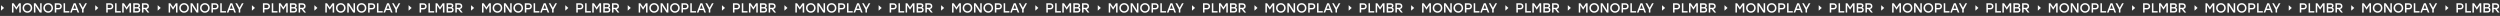 <?xml version="1.0" encoding="UTF-8"?> <svg xmlns="http://www.w3.org/2000/svg" width="32768" height="209" viewBox="0 0 32768 209" fill="none"><rect x="0" y="0" width="32768" height="209" fill="#333333" stroke="none"/><path d="M53.064 104.06L13.266 139.869L13.266 68.251L53.064 104.06Z" fill="white"></path><path d="M249.624 43.14H272.721V164.705H253.097V69.711L215.586 126.325H213.675L176.338 69.711V164.705H156.714V43.14H179.811L214.717 95.587L249.624 43.14ZM314.079 59.117C326.235 47.077 341.228 41.056 359.058 41.056C376.887 41.056 391.822 47.077 403.863 59.117C415.904 71.158 421.982 86.093 422.098 103.923C421.982 121.752 415.904 136.687 403.863 148.728C391.822 160.768 376.887 166.789 359.058 166.789C341.228 166.789 326.235 160.768 314.079 148.728C302.038 136.687 296.018 121.752 296.018 103.923C296.018 86.093 302.038 71.158 314.079 59.117ZM359.058 59.812C346.67 59.812 336.366 64.038 328.145 72.489C319.925 80.825 315.815 91.303 315.815 103.923C315.815 116.542 319.925 127.078 328.145 135.529C336.366 143.865 346.67 148.033 359.058 148.033C371.33 148.033 381.576 143.865 389.796 135.529C398.016 127.078 402.126 116.542 402.126 103.923C402.126 91.303 398.016 80.825 389.796 72.489C381.576 64.038 371.33 59.812 359.058 59.812ZM526.487 43.14H546.111V164.705H522.84L462.058 70.753L463.968 113.821V164.705H444.344V43.14H467.441L528.224 136.919L526.487 94.024V43.14ZM586.615 59.117C598.772 47.077 613.765 41.056 631.594 41.056C649.424 41.056 664.359 47.077 676.4 59.117C688.44 71.158 694.518 86.093 694.634 103.923C694.518 121.752 688.44 136.687 676.4 148.728C664.359 160.768 649.424 166.789 631.594 166.789C613.765 166.789 598.772 160.768 586.615 148.728C574.575 136.687 568.554 121.752 568.554 103.923C568.554 86.093 574.575 71.158 586.615 59.117ZM631.594 59.812C619.206 59.812 608.902 64.038 600.682 72.489C592.462 80.825 588.352 91.303 588.352 103.923C588.352 116.542 592.462 127.078 600.682 135.529C608.902 143.865 619.206 148.033 631.594 148.033C643.867 148.033 654.113 143.865 662.333 135.529C670.553 127.078 674.663 116.542 674.663 103.923C674.663 91.303 670.553 80.825 662.333 72.489C654.113 64.038 643.867 59.812 631.594 59.812ZM767.591 43.14C780.789 43.14 791.209 46.787 798.85 54.081C806.491 61.375 810.312 71.042 810.312 83.083C810.312 95.124 806.433 104.907 798.676 112.432C791.035 119.842 780.673 123.547 767.591 123.547H737.373V164.705H717.749V43.14H767.591ZM766.896 104.791C774.537 104.791 780.326 102.823 784.262 98.886C788.315 94.95 790.341 89.74 790.341 83.257C790.341 76.773 788.372 71.621 784.436 67.8C780.5 63.864 774.653 61.896 766.896 61.896H737.373V104.791H766.896ZM853.036 145.949H908.435V164.705H833.412V43.14H853.036V145.949ZM1017.31 164.705L1004.98 132.056H952.188L939.858 164.705H919.019L966.081 43.14H991.089L1038.15 164.705H1017.31ZM959.309 113.474H997.862L978.585 62.591L959.309 113.474ZM1139.13 43.14L1095.36 122.852L1095.19 164.705H1075.57V123.199L1031.63 43.14H1053.86L1085.46 101.144L1117.07 43.14H1139.13Z" fill="white"></path><path d="M1288.01 104.06L1248.21 139.869L1248.21 68.251L1288.01 104.06Z" fill="white"></path><path d="M1442.37 43.14C1455.56 43.14 1465.98 46.787 1473.62 54.081C1481.27 61.375 1485.09 71.042 1485.09 83.083C1485.09 95.124 1481.21 104.907 1473.45 112.432C1465.81 119.842 1455.45 123.547 1442.37 123.547H1412.15V164.705H1392.52V43.14H1442.37ZM1441.67 104.791C1449.31 104.791 1455.1 102.823 1459.04 98.886C1463.09 94.95 1465.12 89.74 1465.12 83.257C1465.12 76.773 1463.15 71.621 1459.21 67.8C1455.27 63.864 1449.43 61.896 1441.67 61.896H1412.15V104.791H1441.67ZM1527.81 145.949H1583.21V164.705H1508.19V43.14H1527.81V145.949ZM1694.69 43.14H1717.79V164.705H1698.17V69.711L1660.65 126.325H1658.74L1621.41 69.711V164.705H1601.78V43.14H1624.88L1659.79 95.587L1694.69 43.14ZM1818.89 99.755C1825.6 101.839 1830.64 105.543 1834 110.869C1837.35 116.195 1839.03 122.678 1839.03 130.319C1839.03 141.087 1835.5 149.538 1828.44 155.674C1821.38 161.695 1811.48 164.705 1798.74 164.705H1746.3V43.14H1798.05C1809.86 43.14 1818.95 45.861 1825.31 51.303C1831.8 56.744 1835.04 64.443 1835.04 74.4C1835.04 86.325 1829.65 94.776 1818.89 99.755ZM1815.24 77.526C1815.24 72.2 1813.68 68.264 1810.55 65.716C1807.54 63.169 1802.56 61.896 1795.62 61.896H1765.92V93.155H1795.79C1808.76 93.155 1815.24 87.945 1815.24 77.526ZM1798.22 145.949C1805.86 145.949 1811.25 144.502 1814.37 141.608C1817.61 138.597 1819.23 134.314 1819.23 128.756C1819.23 122.968 1817.61 118.626 1814.37 115.732C1811.13 112.722 1805.69 111.216 1798.05 111.216H1765.92V145.949H1798.22ZM1933.54 164.705L1898.81 119.379H1880.06V164.705H1860.43V43.14H1910.62C1923.59 43.14 1933.72 46.671 1941.01 53.734C1948.31 60.68 1951.95 70 1951.95 81.694C1951.95 91.65 1949.29 99.812 1943.96 106.18C1938.64 112.432 1931.11 116.484 1921.39 118.337L1957.68 164.705H1933.54ZM1880.06 61.896V102.012H1908.54C1916.29 102.012 1922.14 100.218 1926.08 96.629C1930.13 92.924 1932.16 88.003 1932.16 81.867C1932.16 75.731 1930.13 70.869 1926.08 67.279C1922.14 63.691 1916.29 61.896 1908.54 61.896H1880.06Z" fill="white"></path><path d="M2106.71 104.06L2066.91 139.869L2066.91 68.251L2106.71 104.06Z" fill="white"></path><path d="M2303.27 43.14H2326.36V164.705H2306.74V69.711L2269.23 126.325H2267.32L2229.98 69.711V164.705H2210.36V43.14H2233.45L2268.36 95.587L2303.27 43.14ZM2367.72 59.117C2379.88 47.077 2394.87 41.056 2412.7 41.056C2430.53 41.056 2445.46 47.077 2457.51 59.117C2469.55 71.158 2475.62 86.093 2475.74 103.923C2475.62 121.752 2469.55 136.687 2457.51 148.728C2445.46 160.768 2430.53 166.789 2412.7 166.789C2394.87 166.789 2379.88 160.768 2367.72 148.728C2355.68 136.687 2349.66 121.752 2349.66 103.923C2349.66 86.093 2355.68 71.158 2367.72 59.117ZM2412.7 59.812C2400.31 59.812 2390.01 64.038 2381.79 72.489C2373.57 80.825 2369.46 91.303 2369.46 103.923C2369.46 116.542 2373.57 127.078 2381.79 135.529C2390.01 143.865 2400.31 148.033 2412.7 148.033C2424.97 148.033 2435.22 143.865 2443.44 135.529C2451.66 127.078 2455.77 116.542 2455.77 103.923C2455.77 91.303 2451.66 80.825 2443.44 72.489C2435.22 64.038 2424.97 59.812 2412.7 59.812ZM2580.13 43.14H2599.75V164.705H2576.48L2515.7 70.753L2517.61 113.821V164.705H2497.99V43.14H2521.08L2581.87 136.919L2580.13 94.024V43.14ZM2640.26 59.117C2652.41 47.077 2667.41 41.056 2685.24 41.056C2703.07 41.056 2718 47.077 2730.04 59.117C2742.08 71.158 2748.16 86.093 2748.28 103.923C2748.16 121.752 2742.08 136.687 2730.04 148.728C2718 160.768 2703.07 166.789 2685.24 166.789C2667.41 166.789 2652.41 160.768 2640.26 148.728C2628.22 136.687 2622.2 121.752 2622.2 103.923C2622.2 86.093 2628.22 71.158 2640.26 59.117ZM2685.24 59.812C2672.85 59.812 2662.54 64.038 2654.32 72.489C2646.1 80.825 2641.99 91.303 2641.99 103.923C2641.99 116.542 2646.1 127.078 2654.32 135.529C2662.54 143.865 2672.85 148.033 2685.24 148.033C2697.51 148.033 2707.76 143.865 2715.98 135.529C2724.2 127.078 2728.31 116.542 2728.31 103.923C2728.31 91.303 2724.2 80.825 2715.98 72.489C2707.76 64.038 2697.51 59.812 2685.24 59.812ZM2821.23 43.14C2834.43 43.14 2844.85 46.787 2852.49 54.081C2860.13 61.375 2863.95 71.042 2863.95 83.083C2863.95 95.124 2860.08 104.907 2852.32 112.432C2844.68 119.842 2834.32 123.547 2821.23 123.547H2791.02V164.705H2771.39V43.14H2821.23ZM2820.54 104.791C2828.18 104.791 2833.97 102.823 2837.9 98.886C2841.96 94.95 2843.98 89.74 2843.98 83.257C2843.98 76.773 2842.01 71.621 2838.08 67.8C2834.14 63.864 2828.3 61.896 2820.54 61.896H2791.02V104.791H2820.54ZM2906.68 145.949H2962.08V164.705H2887.05V43.14H2906.68V145.949ZM3070.95 164.705L3058.62 132.056H3005.83L2993.5 164.705H2972.66L3019.72 43.14H3044.73L3091.79 164.705H3070.95ZM3012.95 113.474H3051.5L3032.23 62.591L3012.95 113.474ZM3192.77 43.14L3149.01 122.852L3148.83 164.705H3129.21V123.199L3085.27 43.14H3107.5L3139.11 101.144L3170.71 43.14H3192.77Z" fill="white"></path><path d="M3341.65 104.06L3301.85 139.869L3301.85 68.251L3341.65 104.06Z" fill="white"></path><path d="M3496.01 43.14C3509.21 43.14 3519.63 46.787 3527.27 54.081C3534.91 61.375 3538.73 71.042 3538.73 83.083C3538.73 95.124 3534.85 104.907 3527.09 112.432C3519.45 119.842 3509.09 123.547 3496.01 123.547H3465.79V164.705H3446.17V43.14H3496.01ZM3495.31 104.791C3502.95 104.791 3508.74 102.823 3512.68 98.886C3516.73 94.95 3518.76 89.74 3518.76 83.257C3518.76 76.773 3516.79 71.621 3512.85 67.8C3508.92 63.864 3503.07 61.896 3495.31 61.896H3465.79V104.791H3495.31ZM3581.45 145.949H3636.85V164.705H3561.83V43.14H3581.45V145.949ZM3748.33 43.14H3771.43V164.705H3751.81V69.711L3714.3 126.325H3712.39L3675.05 69.711V164.705H3655.42V43.14H3678.52L3713.43 95.587L3748.33 43.14ZM3872.53 99.755C3879.24 101.839 3884.28 105.543 3887.64 110.869C3891 116.195 3892.67 122.678 3892.67 130.319C3892.67 141.087 3889.14 149.538 3882.08 155.674C3875.02 161.695 3865.12 164.705 3852.38 164.705H3799.94V43.14H3851.69C3863.5 43.14 3872.59 45.861 3878.96 51.303C3885.44 56.744 3888.68 64.443 3888.68 74.4C3888.68 86.325 3883.3 94.776 3872.53 99.755ZM3868.88 77.526C3868.88 72.2 3867.32 68.264 3864.19 65.716C3861.18 63.169 3856.21 61.896 3849.26 61.896H3819.56V93.155H3849.43C3862.4 93.155 3868.88 87.945 3868.88 77.526ZM3851.86 145.949C3859.5 145.949 3864.89 144.502 3868.01 141.608C3871.26 138.597 3872.88 134.314 3872.88 128.756C3872.88 122.968 3871.26 118.626 3868.01 115.732C3864.77 112.722 3859.33 111.216 3851.69 111.216H3819.56V145.949H3851.86ZM3987.19 164.705L3952.45 119.379H3933.7V164.705H3914.07V43.14H3964.26C3977.23 43.14 3987.36 46.671 3994.65 53.734C4001.95 60.68 4005.6 70 4005.6 81.694C4005.6 91.65 4002.93 99.812 3997.61 106.18C3992.28 112.432 3984.76 116.484 3975.03 118.337L4011.33 164.705H3987.19ZM3933.7 61.896V102.012H3962.18C3969.94 102.012 3975.78 100.218 3979.72 96.629C3983.77 92.924 3985.8 88.003 3985.8 81.867C3985.8 75.731 3983.77 70.869 3979.72 67.279C3975.78 63.691 3969.94 61.896 3962.18 61.896H3933.7Z" fill="white"></path><path d="M4160.35 104.06L4120.55 139.869L4120.55 68.251L4160.35 104.06Z" fill="white"></path><path d="M4356.91 43.14H4380.01V164.705H4360.38V69.711L4322.87 126.325H4320.96L4283.62 69.711V164.705H4264V43.14H4287.1L4322 95.587L4356.91 43.14ZM4421.36 59.117C4433.52 47.077 4448.51 41.056 4466.34 41.056C4484.17 41.056 4499.11 47.077 4511.15 59.117C4523.19 71.158 4529.27 86.093 4529.38 103.923C4529.27 121.752 4523.19 136.687 4511.15 148.728C4499.11 160.768 4484.17 166.789 4466.34 166.789C4448.51 166.789 4433.52 160.768 4421.36 148.728C4409.32 136.687 4403.3 121.752 4403.3 103.923C4403.3 86.093 4409.32 71.158 4421.36 59.117ZM4466.34 59.812C4453.95 59.812 4443.65 64.038 4435.43 72.489C4427.21 80.825 4423.1 91.303 4423.1 103.923C4423.1 116.542 4427.21 127.078 4435.43 135.529C4443.65 143.865 4453.95 148.033 4466.34 148.033C4478.61 148.033 4488.86 143.865 4497.08 135.529C4505.3 127.078 4509.41 116.542 4509.41 103.923C4509.41 91.303 4505.3 80.825 4497.08 72.489C4488.86 64.038 4478.61 59.812 4466.34 59.812ZM4633.77 43.14H4653.4V164.705H4630.12L4569.34 70.753L4571.25 113.821V164.705H4551.63V43.14H4574.73L4635.51 136.919L4633.77 94.024V43.14ZM4693.9 59.117C4706.06 47.077 4721.05 41.056 4738.88 41.056C4756.71 41.056 4771.64 47.077 4783.68 59.117C4795.72 71.158 4801.8 86.093 4801.92 103.923C4801.8 121.752 4795.72 136.687 4783.68 148.728C4771.64 160.768 4756.71 166.789 4738.88 166.789C4721.05 166.789 4706.06 160.768 4693.9 148.728C4681.86 136.687 4675.84 121.752 4675.84 103.923C4675.84 86.093 4681.86 71.158 4693.9 59.117ZM4738.88 59.812C4726.49 59.812 4716.19 64.038 4707.97 72.489C4699.75 80.825 4695.64 91.303 4695.64 103.923C4695.64 116.542 4699.75 127.078 4707.97 135.529C4716.19 143.865 4726.49 148.033 4738.88 148.033C4751.15 148.033 4761.4 143.865 4769.62 135.529C4777.84 127.078 4781.95 116.542 4781.95 103.923C4781.95 91.303 4777.84 80.825 4769.62 72.489C4761.4 64.038 4751.15 59.812 4738.88 59.812ZM4874.88 43.14C4888.07 43.14 4898.49 46.787 4906.13 54.081C4913.78 61.375 4917.6 71.042 4917.6 83.083C4917.6 95.124 4913.72 104.907 4905.96 112.432C4898.32 119.842 4887.96 123.547 4874.88 123.547H4844.66V164.705H4825.03V43.14H4874.88ZM4874.18 104.791C4881.82 104.791 4887.61 102.823 4891.55 98.886C4895.6 94.95 4897.63 89.74 4897.63 83.257C4897.63 76.773 4895.66 71.621 4891.72 67.8C4887.78 63.864 4881.94 61.896 4874.18 61.896H4844.66V104.791H4874.18ZM4960.32 145.949H5015.72V164.705H4940.7V43.14H4960.32V145.949ZM5124.6 164.705L5112.27 132.056H5059.47L5047.14 164.705H5026.3L5073.37 43.14H5098.37L5145.44 164.705H5124.6ZM5066.59 113.474H5105.15L5085.87 62.591L5066.59 113.474ZM5246.41 43.14L5202.65 122.852L5202.47 164.705H5182.85V123.199L5138.91 43.14H5161.14L5192.75 101.144L5224.36 43.14H5246.41Z" fill="white"></path><path d="M5395.29 104.06L5355.49 139.869L5355.49 68.251L5395.29 104.06Z" fill="white"></path><path d="M5549.65 43.14C5562.85 43.14 5573.27 46.787 5580.91 54.081C5588.55 61.375 5592.37 71.042 5592.37 83.083C5592.37 95.124 5588.49 104.907 5580.74 112.432C5573.09 119.842 5562.73 123.547 5549.65 123.547H5519.43V164.705H5499.81V43.14H5549.65ZM5548.96 104.791C5556.6 104.791 5562.39 102.823 5566.32 98.886C5570.37 94.95 5572.4 89.74 5572.4 83.257C5572.4 76.773 5570.43 71.621 5566.5 67.8C5562.56 63.864 5556.71 61.896 5548.96 61.896H5519.43V104.791H5548.96ZM5635.1 145.949H5690.49V164.705H5615.47V43.14H5635.1V145.949ZM5801.98 43.14H5825.07V164.705H5805.45V69.711L5767.94 126.325H5766.03L5728.69 69.711V164.705H5709.07V43.14H5732.16L5767.07 95.587L5801.98 43.14ZM5926.17 99.755C5932.89 101.839 5937.92 105.543 5941.28 110.869C5944.64 116.195 5946.32 122.678 5946.32 130.319C5946.32 141.087 5942.79 149.538 5935.72 155.674C5928.66 161.695 5918.76 164.705 5906.03 164.705H5853.58V43.14H5905.33C5917.14 43.14 5926.23 45.861 5932.6 51.303C5939.08 56.744 5942.32 64.443 5942.32 74.4C5942.32 86.325 5936.94 94.776 5926.17 99.755ZM5922.53 77.526C5922.53 72.2 5920.96 68.264 5917.84 65.716C5914.83 63.169 5909.85 61.896 5902.9 61.896H5873.2V93.155H5903.07C5916.04 93.155 5922.53 87.945 5922.53 77.526ZM5905.51 145.949C5913.15 145.949 5918.53 144.502 5921.66 141.608C5924.9 138.597 5926.52 134.314 5926.52 128.756C5926.52 122.968 5924.9 118.626 5921.66 115.732C5918.42 112.722 5912.97 111.216 5905.33 111.216H5873.2V145.949H5905.51ZM6040.83 164.705L6006.1 119.379H5987.34V164.705H5967.72V43.14H6017.91C6030.87 43.14 6041 46.671 6048.3 53.734C6055.59 60.68 6059.24 70 6059.24 81.694C6059.24 91.65 6056.57 99.812 6051.25 106.18C6045.92 112.432 6038.4 116.484 6028.67 118.337L6064.97 164.705H6040.83ZM5987.34 61.896V102.012H6015.82C6023.58 102.012 6029.43 100.218 6033.36 96.629C6037.41 92.924 6039.44 88.003 6039.44 81.867C6039.44 75.731 6037.41 70.869 6033.36 67.279C6029.43 63.691 6023.58 61.896 6015.82 61.896H5987.34Z" fill="white"></path><path d="M6213.99 104.06L6174.19 139.869L6174.19 68.251L6213.99 104.06Z" fill="white"></path><path d="M6410.55 43.14H6433.65V164.705H6414.02V69.711L6376.51 126.325H6374.6L6337.26 69.711V164.705H6317.64V43.14H6340.74L6375.64 95.587L6410.55 43.14ZM6475.01 59.117C6487.16 47.077 6502.16 41.056 6519.98 41.056C6537.81 41.056 6552.75 47.077 6564.79 59.117C6576.83 71.158 6582.91 86.093 6583.02 103.923C6582.91 121.752 6576.83 136.687 6564.79 148.728C6552.75 160.768 6537.81 166.789 6519.98 166.789C6502.16 166.789 6487.16 160.768 6475.01 148.728C6462.97 136.687 6456.94 121.752 6456.94 103.923C6456.94 86.093 6462.97 71.158 6475.01 59.117ZM6519.98 59.812C6507.6 59.812 6497.29 64.038 6489.07 72.489C6480.85 80.825 6476.74 91.303 6476.74 103.923C6476.74 116.542 6480.85 127.078 6489.07 135.529C6497.29 143.865 6507.6 148.033 6519.98 148.033C6532.26 148.033 6542.5 143.865 6550.72 135.529C6558.94 127.078 6563.05 116.542 6563.05 103.923C6563.05 91.303 6558.94 80.825 6550.72 72.489C6542.5 64.038 6532.26 59.812 6519.98 59.812ZM6687.41 43.14H6707.04V164.705H6683.77L6622.98 70.753L6624.9 113.821V164.705H6605.27V43.14H6628.37L6689.15 136.919L6687.41 94.024V43.14ZM6747.54 59.117C6759.7 47.077 6774.69 41.056 6792.52 41.056C6810.35 41.056 6825.29 47.077 6837.33 59.117C6849.37 71.158 6855.45 86.093 6855.56 103.923C6855.45 121.752 6849.37 136.687 6837.33 148.728C6825.29 160.768 6810.35 166.789 6792.52 166.789C6774.69 166.789 6759.7 160.768 6747.54 148.728C6735.5 136.687 6729.48 121.752 6729.48 103.923C6729.48 86.093 6735.5 71.158 6747.54 59.117ZM6792.52 59.812C6780.13 59.812 6769.83 64.038 6761.61 72.489C6753.39 80.825 6749.28 91.303 6749.28 103.923C6749.28 116.542 6753.39 127.078 6761.61 135.529C6769.83 143.865 6780.13 148.033 6792.52 148.033C6804.79 148.033 6815.04 143.865 6823.26 135.529C6831.48 127.078 6835.59 116.542 6835.59 103.923C6835.59 91.303 6831.48 80.825 6823.26 72.489C6815.04 64.038 6804.79 59.812 6792.52 59.812ZM6928.52 43.14C6941.72 43.14 6952.14 46.787 6959.78 54.081C6967.42 61.375 6971.24 71.042 6971.24 83.083C6971.24 95.124 6967.36 104.907 6959.6 112.432C6951.96 119.842 6941.6 123.547 6928.52 123.547H6898.3V164.705H6878.68V43.14H6928.52ZM6927.82 104.791C6935.46 104.791 6941.25 102.823 6945.19 98.886C6949.24 94.95 6951.27 89.74 6951.27 83.257C6951.27 76.773 6949.3 71.621 6945.36 67.8C6941.43 63.864 6935.58 61.896 6927.82 61.896H6898.3V104.791H6927.82ZM7013.96 145.949H7069.36V164.705H6994.34V43.14H7013.96V145.949ZM7178.24 164.705L7165.91 132.056H7113.12L7100.79 164.705H7079.95L7127.01 43.14H7152.02L7199.08 164.705H7178.24ZM7120.24 113.474H7158.79L7139.51 62.591L7120.24 113.474ZM7300.05 43.14L7256.29 122.852L7256.12 164.705H7236.49V123.199L7192.56 43.14H7214.78L7246.39 101.144L7278 43.14H7300.05Z" fill="white"></path><path d="M7448.93 104.06L7409.13 139.869L7409.14 68.251L7448.93 104.06Z" fill="white"></path><path d="M7603.29 43.14C7616.49 43.14 7626.91 46.787 7634.55 54.081C7642.19 61.375 7646.01 71.042 7646.01 83.083C7646.01 95.124 7642.14 104.907 7634.38 112.432C7626.74 119.842 7616.38 123.547 7603.29 123.547H7573.07V164.705H7553.45V43.14H7603.29ZM7602.6 104.791C7610.24 104.791 7616.03 102.823 7619.96 98.886C7624.02 94.95 7626.04 89.74 7626.04 83.257C7626.04 76.773 7624.07 71.621 7620.14 67.8C7616.2 63.864 7610.35 61.896 7602.6 61.896H7573.07V104.791H7602.6ZM7688.74 145.949H7744.14V164.705H7669.11V43.14H7688.74V145.949ZM7855.62 43.14H7878.72V164.705H7859.09V69.711L7821.58 126.325H7819.67L7782.33 69.711V164.705H7762.71V43.14H7785.81L7820.71 95.587L7855.62 43.14ZM7979.81 99.755C7986.53 101.839 7991.57 105.543 7994.92 110.869C7998.28 116.195 7999.96 122.678 7999.96 130.319C7999.96 141.087 7996.43 149.538 7989.37 155.674C7982.3 161.695 7972.4 164.705 7959.67 164.705H7907.22V43.14H7958.97C7970.78 43.14 7979.87 45.861 7986.24 51.303C7992.72 56.744 7995.97 64.443 7995.97 74.4C7995.97 86.325 7990.58 94.776 7979.81 99.755ZM7976.17 77.526C7976.17 72.2 7974.6 68.264 7971.48 65.716C7968.47 63.169 7963.49 61.896 7956.54 61.896H7926.85V93.155H7956.72C7969.68 93.155 7976.17 87.945 7976.17 77.526ZM7959.15 145.949C7966.79 145.949 7972.17 144.502 7975.3 141.608C7978.54 138.597 7980.16 134.314 7980.16 128.756C7980.16 122.968 7978.54 118.626 7975.3 115.732C7972.06 112.722 7966.62 111.216 7958.97 111.216H7926.85V145.949H7959.15ZM8094.47 164.705L8059.74 119.379H8040.98V164.705H8021.36V43.14H8071.55C8084.52 43.14 8094.65 46.671 8101.94 53.734C8109.23 60.68 8112.88 70 8112.88 81.694C8112.88 91.65 8110.22 99.812 8104.89 106.18C8099.57 112.432 8092.04 116.484 8082.32 118.337L8118.61 164.705H8094.47ZM8040.98 61.896V102.012H8069.46C8077.22 102.012 8083.07 100.218 8087 96.629C8091.06 92.924 8093.08 88.003 8093.08 81.867C8093.08 75.731 8091.06 70.869 8087 67.279C8083.07 63.691 8077.22 61.896 8069.46 61.896H8040.98Z" fill="white"></path><path d="M8267.63 104.06L8227.84 139.869L8227.84 68.251L8267.63 104.06Z" fill="white"></path><path d="M8464.19 43.14H8487.29V164.705H8467.67V69.711L8430.15 126.325H8428.24L8390.91 69.711V164.705H8371.28V43.14H8394.38L8429.29 95.587L8464.19 43.14ZM8528.65 59.117C8540.8 47.077 8555.8 41.056 8573.63 41.056C8591.46 41.056 8606.39 47.077 8618.43 59.117C8630.47 71.158 8636.55 86.093 8636.67 103.923C8636.55 121.752 8630.47 136.687 8618.43 148.728C8606.39 160.768 8591.46 166.789 8573.63 166.789C8555.8 166.789 8540.8 160.768 8528.65 148.728C8516.61 136.687 8510.59 121.752 8510.59 103.923C8510.59 86.093 8516.61 71.158 8528.65 59.117ZM8573.63 59.812C8561.24 59.812 8550.93 64.038 8542.71 72.489C8534.49 80.825 8530.38 91.303 8530.38 103.923C8530.38 116.542 8534.49 127.078 8542.71 135.529C8550.93 143.865 8561.24 148.033 8573.63 148.033C8585.9 148.033 8596.15 143.865 8604.37 135.529C8612.59 127.078 8616.7 116.542 8616.7 103.923C8616.7 91.303 8612.59 80.825 8604.37 72.489C8596.15 64.038 8585.9 59.812 8573.63 59.812ZM8741.06 43.14H8760.68V164.705H8737.41L8676.63 70.753L8678.54 113.821V164.705H8658.91V43.14H8682.01L8742.79 136.919L8741.06 94.024V43.14ZM8801.18 59.117C8813.34 47.077 8828.33 41.056 8846.16 41.056C8863.99 41.056 8878.93 47.077 8890.97 59.117C8903.01 71.158 8909.09 86.093 8909.2 103.923C8909.09 121.752 8903.01 136.687 8890.97 148.728C8878.93 160.768 8863.99 166.789 8846.16 166.789C8828.33 166.789 8813.34 160.768 8801.18 148.728C8789.14 136.687 8783.12 121.752 8783.12 103.923C8783.12 86.093 8789.14 71.158 8801.18 59.117ZM8846.16 59.812C8833.78 59.812 8823.47 64.038 8815.25 72.489C8807.03 80.825 8802.92 91.303 8802.92 103.923C8802.92 116.542 8807.03 127.078 8815.25 135.529C8823.47 143.865 8833.78 148.033 8846.16 148.033C8858.44 148.033 8868.68 143.865 8876.9 135.529C8885.12 127.078 8889.23 116.542 8889.23 103.923C8889.23 91.303 8885.12 80.825 8876.9 72.489C8868.68 64.038 8858.44 59.812 8846.16 59.812ZM8982.16 43.14C8995.36 43.14 9005.78 46.787 9013.42 54.081C9021.06 61.375 9024.88 71.042 9024.88 83.083C9024.88 95.124 9021 104.907 9013.25 112.432C9005.6 119.842 8995.24 123.547 8982.16 123.547H8951.94V164.705H8932.32V43.14H8982.16ZM8981.47 104.791C8989.11 104.791 8994.9 102.823 8998.83 98.886C9002.88 94.95 9004.91 89.74 9004.91 83.257C9004.91 76.773 9002.94 71.621 8999.01 67.8C8995.07 63.864 8989.22 61.896 8981.47 61.896H8951.94V104.791H8981.47ZM9067.61 145.949H9123V164.705H9047.98V43.14H9067.61V145.949ZM9231.88 164.705L9219.55 132.056H9166.76L9154.43 164.705H9133.59L9180.65 43.14H9205.66L9252.72 164.705H9231.88ZM9173.88 113.474H9212.43L9193.15 62.591L9173.88 113.474ZM9353.7 43.14L9309.93 122.852L9309.76 164.705H9290.13V123.199L9246.2 43.14H9268.43L9300.03 101.144L9331.64 43.14H9353.7Z" fill="white"></path><path d="M9502.58 104.06L9462.78 139.869L9462.78 68.251L9502.58 104.06Z" fill="white"></path><path d="M9656.93 43.14C9670.13 43.14 9680.55 46.787 9688.19 54.081C9695.84 61.375 9699.66 71.042 9699.66 83.083C9699.66 95.124 9695.78 104.907 9688.02 112.432C9680.38 119.842 9670.02 123.547 9656.93 123.547H9626.72V164.705H9607.09V43.14H9656.93ZM9656.24 104.791C9663.88 104.791 9669.67 102.823 9673.61 98.886C9677.66 94.95 9679.68 89.74 9679.68 83.257C9679.68 76.773 9677.72 71.621 9673.78 67.8C9669.84 63.864 9664 61.896 9656.24 61.896H9626.72V104.791H9656.24ZM9742.38 145.949H9797.78V164.705H9722.76V43.14H9742.38V145.949ZM9909.26 43.14H9932.36V164.705H9912.73V69.711L9875.22 126.325H9873.31L9835.98 69.711V164.705H9816.35V43.14H9839.45L9874.35 95.587L9909.26 43.14ZM10033.5 99.755C10040.2 101.839 10045.2 105.543 10048.6 110.869C10051.9 116.195 10053.6 122.678 10053.6 130.319C10053.6 141.087 10050.1 149.538 10043 155.674C10035.9 161.695 10026 164.705 10013.3 164.705H9960.87V43.14H10012.6C10024.4 43.14 10033.5 45.861 10039.9 51.303C10046.4 56.744 10049.6 64.443 10049.6 74.4C10049.6 86.325 10044.2 94.776 10033.5 99.755ZM10029.8 77.526C10029.8 72.2 10028.2 68.264 10025.1 65.716C10022.1 63.169 10017.1 61.896 10010.2 61.896H9980.49V93.155H10010.4C10023.3 93.155 10029.8 87.945 10029.8 77.526ZM10012.8 145.949C10020.4 145.949 10025.8 144.502 10028.9 141.608C10032.2 138.597 10033.8 134.314 10033.8 128.756C10033.8 122.968 10032.2 118.626 10028.9 115.732C10025.7 112.722 10020.3 111.216 10012.6 111.216H9980.49V145.949H10012.8ZM10148.1 164.705L10113.4 119.379H10094.6V164.705H10075V43.14H10125.2C10138.2 43.14 10148.3 46.671 10155.6 53.734C10162.9 60.68 10166.5 70 10166.5 81.694C10166.5 91.65 10163.9 99.812 10158.5 106.18C10153.2 112.432 10145.7 116.484 10136 118.337L10172.3 164.705H10148.1ZM10094.6 61.896V102.012H10123.1C10130.9 102.012 10136.7 100.218 10140.6 96.629C10144.7 92.924 10146.7 88.003 10146.7 81.867C10146.7 75.731 10144.7 70.869 10140.6 67.279C10136.7 63.691 10130.9 61.896 10123.1 61.896H10094.6Z" fill="white"></path><path d="M10321.3 104.06L10281.5 139.869L10281.5 68.251L10321.3 104.06Z" fill="white"></path><path d="M10517.8 43.14H10540.9V164.705H10521.3V69.711L10483.8 126.325H10481.9L10444.5 69.711V164.705H10424.9V43.14H10448L10482.9 95.587L10517.8 43.14ZM10582.3 59.117C10594.4 47.077 10609.4 41.056 10627.3 41.056C10645.1 41.056 10660 47.077 10672.1 59.117C10684.1 71.158 10690.2 86.093 10690.3 103.923C10690.2 121.752 10684.1 136.687 10672.1 148.728C10660 160.768 10645.1 166.789 10627.3 166.789C10609.4 166.789 10594.4 160.768 10582.3 148.728C10570.2 136.687 10564.2 121.752 10564.2 103.923C10564.2 86.093 10570.2 71.158 10582.3 59.117ZM10627.3 59.812C10614.9 59.812 10604.6 64.038 10596.4 72.489C10588.1 80.825 10584 91.303 10584 103.923C10584 116.542 10588.1 127.078 10596.4 135.529C10604.6 143.865 10614.9 148.033 10627.3 148.033C10639.5 148.033 10649.8 143.865 10658 135.529C10666.2 127.078 10670.3 116.542 10670.3 103.923C10670.3 91.303 10666.2 80.825 10658 72.489C10649.8 64.038 10639.5 59.812 10627.3 59.812ZM10794.7 43.14H10814.3V164.705H10791.1L10730.3 70.753L10732.2 113.821V164.705H10712.6V43.14H10735.7L10796.4 136.919L10794.7 94.024V43.14ZM10854.8 59.117C10867 47.077 10882 41.056 10899.8 41.056C10917.6 41.056 10932.6 47.077 10944.6 59.117C10956.7 71.158 10962.7 86.093 10962.8 103.923C10962.7 121.752 10956.7 136.687 10944.6 148.728C10932.6 160.768 10917.6 166.789 10899.8 166.789C10882 166.789 10867 160.768 10854.8 148.728C10842.8 136.687 10836.8 121.752 10836.8 103.923C10836.8 86.093 10842.8 71.158 10854.8 59.117ZM10899.8 59.812C10887.4 59.812 10877.1 64.038 10868.9 72.489C10860.7 80.825 10856.6 91.303 10856.6 103.923C10856.6 116.542 10860.7 127.078 10868.9 135.529C10877.1 143.865 10887.4 148.033 10899.8 148.033C10912.1 148.033 10922.3 143.865 10930.5 135.529C10938.8 127.078 10942.9 116.542 10942.9 103.923C10942.9 91.303 10938.8 80.825 10930.5 72.489C10922.3 64.038 10912.1 59.812 10899.8 59.812ZM11035.8 43.14C11049 43.14 11059.4 46.787 11067.1 54.081C11074.7 61.375 11078.5 71.042 11078.5 83.083C11078.5 95.124 11074.6 104.907 11066.9 112.432C11059.2 119.842 11048.9 123.547 11035.8 123.547H11005.6V164.705H10986V43.14H11035.8ZM11035.1 104.791C11042.7 104.791 11048.5 102.823 11052.5 98.886C11056.5 94.95 11058.6 89.74 11058.6 83.257C11058.6 76.773 11056.6 71.621 11052.6 67.8C11048.7 63.864 11042.9 61.896 11035.1 61.896H11005.6V104.791H11035.1ZM11121.2 145.949H11176.6V164.705H11101.6V43.14H11121.2V145.949ZM11285.5 164.705L11273.2 132.056H11220.4L11208.1 164.705H11187.2L11234.3 43.14H11259.3L11306.4 164.705H11285.5ZM11227.5 113.474H11266.1L11246.8 62.591L11227.5 113.474ZM11407.3 43.14L11363.6 122.852L11363.4 164.705H11343.8V123.199L11299.8 43.14H11322.1L11353.7 101.144L11385.3 43.14H11407.3Z" fill="white"></path><path d="M11556.2 104.06L11516.4 139.869L11516.4 68.251L11556.2 104.06Z" fill="white"></path><path d="M11710.6 43.14C11723.8 43.14 11734.2 46.787 11741.8 54.081C11749.5 61.375 11753.3 71.042 11753.3 83.083C11753.3 95.124 11749.4 104.907 11741.7 112.432C11734 119.842 11723.7 123.547 11710.6 123.547H11680.4V164.705H11660.7V43.14H11710.6ZM11709.9 104.791C11717.5 104.791 11723.3 102.823 11727.2 98.886C11731.3 94.95 11733.3 89.74 11733.3 83.257C11733.3 76.773 11731.4 71.621 11727.4 67.8C11723.5 63.864 11717.6 61.896 11709.9 61.896H11680.4V104.791H11709.9ZM11796 145.949H11851.4V164.705H11776.4V43.14H11796V145.949ZM11962.9 43.14H11986V164.705H11966.4V69.711L11928.9 126.325H11927L11889.6 69.711V164.705H11870V43.14H11893.1L11928 95.587L11962.9 43.14ZM12087.1 99.755C12093.8 101.839 12098.9 105.543 12102.2 110.869C12105.6 116.195 12107.2 122.678 12107.2 130.319C12107.2 141.087 12103.7 149.538 12096.7 155.674C12089.6 161.695 12079.7 164.705 12067 164.705H12014.5V43.14H12066.3C12078.1 43.14 12087.2 45.861 12093.5 51.303C12100 56.744 12103.2 64.443 12103.2 74.4C12103.2 86.325 12097.9 94.776 12087.1 99.755ZM12083.5 77.526C12083.5 72.2 12081.9 68.264 12078.8 65.716C12075.8 63.169 12070.8 61.896 12063.8 61.896H12034.1V93.155H12064C12077 93.155 12083.5 87.945 12083.5 77.526ZM12066.4 145.949C12074.1 145.949 12079.5 144.502 12082.6 141.608C12085.8 138.597 12087.4 134.314 12087.4 128.756C12087.4 122.968 12085.8 118.626 12082.6 115.732C12079.3 112.722 12073.9 111.216 12066.3 111.216H12034.1V145.949H12066.4ZM12201.8 164.705L12167 119.379H12148.3V164.705H12128.6V43.14H12178.8C12191.8 43.14 12201.9 46.671 12209.2 53.734C12216.5 60.68 12220.2 70 12220.2 81.694C12220.2 91.65 12217.5 99.812 12212.2 106.18C12206.9 112.432 12199.3 116.484 12189.6 118.337L12225.9 164.705H12201.8ZM12148.3 61.896V102.012H12176.7C12184.5 102.012 12190.4 100.218 12194.3 96.629C12198.3 92.924 12200.4 88.003 12200.4 81.867C12200.4 75.731 12198.3 70.869 12194.3 67.279C12190.4 63.691 12184.5 61.896 12176.7 61.896H12148.3Z" fill="white"></path><path d="M12374.9 104.06L12335.1 139.869L12335.1 68.251L12374.9 104.06Z" fill="white"></path><path d="M12571.5 43.14H12594.6V164.705H12575V69.711L12537.4 126.325H12535.5L12498.2 69.711V164.705H12478.6V43.14H12501.7L12536.6 95.587L12571.5 43.14ZM12635.9 59.117C12648.1 47.077 12663.1 41.056 12680.9 41.056C12698.7 41.056 12713.7 47.077 12725.7 59.117C12737.8 71.158 12743.8 86.093 12744 103.923C12743.8 121.752 12737.8 136.687 12725.7 148.728C12713.7 160.768 12698.7 166.789 12680.9 166.789C12663.1 166.789 12648.1 160.768 12635.9 148.728C12623.9 136.687 12617.9 121.752 12617.9 103.923C12617.9 86.093 12623.9 71.158 12635.9 59.117ZM12680.9 59.812C12668.5 59.812 12658.2 64.038 12650 72.489C12641.8 80.825 12637.7 91.303 12637.7 103.923C12637.7 116.542 12641.8 127.078 12650 135.529C12658.2 143.865 12668.5 148.033 12680.9 148.033C12693.2 148.033 12703.4 143.865 12711.7 135.529C12719.9 127.078 12724 116.542 12724 103.923C12724 91.303 12719.9 80.825 12711.7 72.489C12703.4 64.038 12693.2 59.812 12680.9 59.812ZM12848.3 43.14H12868V164.705H12844.7L12783.9 70.753L12785.8 113.821V164.705H12766.2V43.14H12789.3L12850.1 136.919L12848.3 94.024V43.14ZM12908.5 59.117C12920.6 47.077 12935.6 41.056 12953.4 41.056C12971.3 41.056 12986.2 47.077 12998.3 59.117C13010.3 71.158 13016.4 86.093 13016.5 103.923C13016.4 121.752 13010.3 136.687 12998.3 148.728C12986.2 160.768 12971.3 166.789 12953.4 166.789C12935.6 166.789 12920.6 160.768 12908.5 148.728C12896.4 136.687 12890.4 121.752 12890.4 103.923C12890.4 86.093 12896.4 71.158 12908.5 59.117ZM12953.4 59.812C12941.1 59.812 12930.8 64.038 12922.5 72.489C12914.3 80.825 12910.2 91.303 12910.2 103.923C12910.2 116.542 12914.3 127.078 12922.5 135.529C12930.8 143.865 12941.1 148.033 12953.4 148.033C12965.7 148.033 12976 143.865 12984.2 135.529C12992.4 127.078 12996.5 116.542 12996.5 103.923C12996.5 91.303 12992.4 80.825 12984.2 72.489C12976 64.038 12965.7 59.812 12953.4 59.812ZM13089.4 43.14C13102.6 43.14 13113.1 46.787 13120.7 54.081C13128.3 61.375 13132.2 71.042 13132.2 83.083C13132.2 95.124 13128.3 104.907 13120.5 112.432C13112.9 119.842 13102.5 123.547 13089.4 123.547H13059.2V164.705H13039.6V43.14H13089.4ZM13088.8 104.791C13096.4 104.791 13102.2 102.823 13106.1 98.886C13110.2 94.95 13112.2 89.74 13112.2 83.257C13112.2 76.773 13110.2 71.621 13106.3 67.8C13102.4 63.864 13096.5 61.896 13088.8 61.896H13059.2V104.791H13088.8ZM13174.9 145.949H13230.3V164.705H13155.3V43.14H13174.9V145.949ZM13339.2 164.705L13326.8 132.056H13274L13261.7 164.705H13240.9L13287.9 43.14H13312.9L13360 164.705H13339.2ZM13281.2 113.474H13319.7L13300.4 62.591L13281.2 113.474ZM13461 43.14L13417.2 122.852L13417 164.705H13397.4V123.199L13353.5 43.14H13375.7L13407.3 101.144L13438.9 43.14H13461Z" fill="white"></path><path d="M13609.9 104.06L13570.1 139.869L13570.1 68.251L13609.9 104.06Z" fill="white"></path><path d="M13764.2 43.14C13777.4 43.14 13787.8 46.787 13795.5 54.081C13803.1 61.375 13806.9 71.042 13806.9 83.083C13806.9 95.124 13803.1 104.907 13795.3 112.432C13787.7 119.842 13777.3 123.547 13764.2 123.547H13734V164.705H13714.4V43.14H13764.2ZM13763.5 104.791C13771.2 104.791 13777 102.823 13780.9 98.886C13784.9 94.95 13787 89.74 13787 83.257C13787 76.773 13785 71.621 13781.1 67.8C13777.1 63.864 13771.3 61.896 13763.5 61.896H13734V104.791H13763.5ZM13849.7 145.949H13905.1V164.705H13830V43.14H13849.7V145.949ZM14016.5 43.14H14039.6V164.705H14020V69.711L13982.5 126.325H13980.6L13943.3 69.711V164.705H13923.6V43.14H13946.7L13981.6 95.587L14016.5 43.14ZM14140.7 99.755C14147.5 101.839 14152.5 105.543 14155.9 110.869C14159.2 116.195 14160.9 122.678 14160.9 130.319C14160.9 141.087 14157.4 149.538 14150.3 155.674C14143.2 161.695 14133.3 164.705 14120.6 164.705H14068.1V43.14H14119.9C14131.7 43.14 14140.8 45.861 14147.2 51.303C14153.7 56.744 14156.9 64.443 14156.9 74.4C14156.9 86.325 14151.5 94.776 14140.7 99.755ZM14137.1 77.526C14137.1 72.2 14135.5 68.264 14132.4 65.716C14129.4 63.169 14124.4 61.896 14117.5 61.896H14087.8V93.155H14117.6C14130.6 93.155 14137.1 87.945 14137.1 77.526ZM14120.1 145.949C14127.7 145.949 14133.1 144.502 14136.2 141.608C14139.5 138.597 14141.1 134.314 14141.1 128.756C14141.1 122.968 14139.5 118.626 14136.2 115.732C14133 112.722 14127.5 111.216 14119.9 111.216H14087.8V145.949H14120.1ZM14255.4 164.705L14220.7 119.379H14201.9V164.705H14182.3V43.14H14232.5C14245.4 43.14 14255.6 46.671 14262.9 53.734C14270.2 60.68 14273.8 70 14273.8 81.694C14273.8 91.65 14271.1 99.812 14265.8 106.18C14260.5 112.432 14253 116.484 14243.2 118.337L14279.5 164.705H14255.4ZM14201.9 61.896V102.012H14230.4C14238.1 102.012 14244 100.218 14247.9 96.629C14252 92.924 14254 88.003 14254 81.867C14254 75.731 14252 70.869 14247.9 67.279C14244 63.691 14238.1 61.896 14230.4 61.896H14201.9Z" fill="white"></path><path d="M14428.6 104.06L14388.8 139.869L14388.8 68.251L14428.6 104.06Z" fill="white"></path><path d="M14625.1 43.14H14648.2V164.705H14628.6V69.711L14591.1 126.325H14589.2L14551.8 69.711V164.705H14532.2V43.14H14555.3L14590.2 95.587L14625.1 43.14ZM14689.6 59.117C14701.7 47.077 14716.7 41.056 14734.6 41.056C14752.4 41.056 14767.3 47.077 14779.4 59.117C14791.4 71.158 14797.5 86.093 14797.6 103.923C14797.5 121.752 14791.4 136.687 14779.4 148.728C14767.3 160.768 14752.4 166.789 14734.6 166.789C14716.7 166.789 14701.7 160.768 14689.6 148.728C14677.5 136.687 14671.5 121.752 14671.5 103.923C14671.5 86.093 14677.5 71.158 14689.6 59.117ZM14734.6 59.812C14722.2 59.812 14711.9 64.038 14703.6 72.489C14695.4 80.825 14691.3 91.303 14691.3 103.923C14691.3 116.542 14695.4 127.078 14703.6 135.529C14711.9 143.865 14722.2 148.033 14734.6 148.033C14746.8 148.033 14757.1 143.865 14765.3 135.529C14773.5 127.078 14777.6 116.542 14777.6 103.923C14777.6 91.303 14773.5 80.825 14765.3 72.489C14757.1 64.038 14746.8 59.812 14734.6 59.812ZM14902 43.14H14921.6V164.705H14898.3L14837.6 70.753L14839.5 113.821V164.705H14819.8V43.14H14842.9L14903.7 136.919L14902 94.024V43.14ZM14962.1 59.117C14974.3 47.077 14989.3 41.056 15007.1 41.056C15024.9 41.056 15039.9 47.077 15051.9 59.117C15063.9 71.158 15070 86.093 15070.1 103.923C15070 121.752 15063.9 136.687 15051.9 148.728C15039.9 160.768 15024.9 166.789 15007.1 166.789C14989.3 166.789 14974.3 160.768 14962.1 148.728C14950.1 136.687 14944.1 121.752 14944.1 103.923C14944.1 86.093 14950.1 71.158 14962.1 59.117ZM15007.1 59.812C14994.7 59.812 14984.4 64.038 14976.2 72.489C14968 80.825 14963.8 91.303 14963.8 103.923C14963.8 116.542 14968 127.078 14976.2 135.529C14984.4 143.865 14994.7 148.033 15007.1 148.033C15019.4 148.033 15029.6 143.865 15037.8 135.529C15046 127.078 15050.2 116.542 15050.2 103.923C15050.2 91.303 15046 80.825 15037.8 72.489C15029.6 64.038 15019.4 59.812 15007.1 59.812ZM15143.1 43.14C15156.3 43.14 15166.7 46.787 15174.3 54.081C15182 61.375 15185.8 71.042 15185.8 83.083C15185.8 95.124 15181.9 104.907 15174.2 112.432C15166.5 119.842 15156.2 123.547 15143.1 123.547H15112.9V164.705H15093.2V43.14H15143.1ZM15142.4 104.791C15150 104.791 15155.8 102.823 15159.8 98.886C15163.8 94.95 15165.8 89.74 15165.8 83.257C15165.8 76.773 15163.9 71.621 15159.9 67.8C15156 63.864 15150.1 61.896 15142.4 61.896H15112.9V104.791H15142.4ZM15228.5 145.949H15283.9V164.705H15208.9V43.14H15228.5V145.949ZM15392.8 164.705L15380.5 132.056H15327.7L15315.4 164.705H15294.5L15341.6 43.14H15366.6L15413.6 164.705H15392.8ZM15334.8 113.474H15373.4L15354.1 62.591L15334.8 113.474ZM15514.6 43.14L15470.9 122.852L15470.7 164.705H15451.1V123.199L15407.1 43.14H15429.4L15461 101.144L15492.6 43.14H15514.6Z" fill="white"></path><path d="M15663.5 104.06L15623.7 139.869L15623.7 68.251L15663.5 104.06Z" fill="white"></path><path d="M15817.9 43.14C15831.1 43.14 15841.5 46.787 15849.1 54.081C15856.8 61.375 15860.6 71.042 15860.6 83.083C15860.6 95.124 15856.7 104.907 15848.9 112.432C15841.3 119.842 15830.9 123.547 15817.9 123.547H15787.6V164.705H15768V43.14H15817.9ZM15817.2 104.791C15824.8 104.791 15830.6 102.823 15834.5 98.886C15838.6 94.95 15840.6 89.74 15840.6 83.257C15840.6 76.773 15838.6 71.621 15834.7 67.8C15830.8 63.864 15824.9 61.896 15817.2 61.896H15787.6V104.791H15817.2ZM15903.3 145.949H15958.7V164.705H15883.7V43.14H15903.3V145.949ZM16070.2 43.14H16093.3V164.705H16073.7V69.711L16036.2 126.325H16034.2L15996.9 69.711V164.705H15977.3V43.14H16000.4L16035.3 95.587L16070.2 43.14ZM16194.4 99.755C16201.1 101.839 16206.1 105.543 16209.5 110.869C16212.8 116.195 16214.5 122.678 16214.5 130.319C16214.5 141.087 16211 149.538 16203.9 155.674C16196.9 161.695 16187 164.705 16174.2 164.705H16121.8V43.14H16173.5C16185.4 43.14 16194.4 45.861 16200.8 51.303C16207.3 56.744 16210.5 64.443 16210.5 74.4C16210.5 86.325 16205.2 94.776 16194.4 99.755ZM16190.7 77.526C16190.7 72.2 16189.2 68.264 16186 65.716C16183 63.169 16178.1 61.896 16171.1 61.896H16141.4V93.155H16171.3C16184.3 93.155 16190.7 87.945 16190.7 77.526ZM16173.7 145.949C16181.4 145.949 16186.7 144.502 16189.9 141.608C16193.1 138.597 16194.7 134.314 16194.7 128.756C16194.7 122.968 16193.1 118.626 16189.9 115.732C16186.6 112.722 16181.2 111.216 16173.5 111.216H16141.4V145.949H16173.7ZM16309 164.705L16274.3 119.379H16255.6V164.705H16235.9V43.14H16286.1C16299.1 43.14 16309.2 46.671 16316.5 53.734C16323.8 60.68 16327.4 70 16327.4 81.694C16327.4 91.65 16324.8 99.812 16319.5 106.18C16314.1 112.432 16306.6 116.484 16296.9 118.337L16333.2 164.705H16309ZM16255.6 61.896V102.012H16284C16291.8 102.012 16297.6 100.218 16301.6 96.629C16305.6 92.924 16307.7 88.003 16307.7 81.867C16307.7 75.731 16305.6 70.869 16301.6 67.279C16297.6 63.691 16291.8 61.896 16284 61.896H16255.6Z" fill="white"></path><path d="M16482.2 104.06L16442.4 139.869L16442.4 68.251L16482.2 104.06Z" fill="white"></path><path d="M16678.8 43.14H16701.9V164.705H16682.2V69.711L16644.7 126.325H16642.8L16605.5 69.711V164.705H16585.9V43.14H16608.9L16643.9 95.587L16678.8 43.14ZM16743.2 59.117C16755.4 47.077 16770.4 41.056 16788.2 41.056C16806 41.056 16821 47.077 16833 59.117C16845 71.158 16851.1 86.093 16851.2 103.923C16851.1 121.752 16845 136.687 16833 148.728C16821 160.768 16806 166.789 16788.2 166.789C16770.4 166.789 16755.4 160.768 16743.2 148.728C16731.2 136.687 16725.2 121.752 16725.2 103.923C16725.2 86.093 16731.2 71.158 16743.2 59.117ZM16788.2 59.812C16775.8 59.812 16765.5 64.038 16757.3 72.489C16749.1 80.825 16745 91.303 16745 103.923C16745 116.542 16749.1 127.078 16757.3 135.529C16765.5 143.865 16775.8 148.033 16788.2 148.033C16800.5 148.033 16810.7 143.865 16818.9 135.529C16827.2 127.078 16831.3 116.542 16831.3 103.923C16831.3 91.303 16827.2 80.825 16818.9 72.489C16810.7 64.038 16800.5 59.812 16788.2 59.812ZM16955.6 43.14H16975.2V164.705H16952L16891.2 70.753L16893.1 113.821V164.705H16873.5V43.14H16896.6L16957.4 136.919L16955.6 94.024V43.14ZM17015.8 59.117C17027.9 47.077 17042.9 41.056 17060.7 41.056C17078.6 41.056 17093.5 47.077 17105.5 59.117C17117.6 71.158 17123.7 86.093 17123.8 103.923C17123.7 121.752 17117.6 136.687 17105.5 148.728C17093.5 160.768 17078.6 166.789 17060.7 166.789C17042.9 166.789 17027.9 160.768 17015.8 148.728C17003.7 136.687 16997.7 121.752 16997.7 103.923C16997.7 86.093 17003.7 71.158 17015.8 59.117ZM17060.7 59.812C17048.3 59.812 17038 64.038 17029.8 72.489C17021.6 80.825 17017.5 91.303 17017.5 103.923C17017.5 116.542 17021.6 127.078 17029.8 135.529C17038 143.865 17048.3 148.033 17060.7 148.033C17073 148.033 17083.3 143.865 17091.5 135.529C17099.7 127.078 17103.8 116.542 17103.8 103.923C17103.8 91.303 17099.7 80.825 17091.5 72.489C17083.3 64.038 17073 59.812 17060.7 59.812ZM17196.7 43.14C17209.9 43.14 17220.3 46.787 17228 54.081C17235.6 61.375 17239.5 71.042 17239.5 83.083C17239.5 95.124 17235.6 104.907 17227.8 112.432C17220.2 119.842 17209.8 123.547 17196.7 123.547H17166.5V164.705H17146.9V43.14H17196.7ZM17196 104.791C17203.7 104.791 17209.5 102.823 17213.4 98.886C17217.5 94.95 17219.5 89.74 17219.5 83.257C17219.5 76.773 17217.5 71.621 17213.6 67.8C17209.6 63.864 17203.8 61.896 17196 61.896H17166.5V104.791H17196ZM17282.2 145.949H17337.6V164.705H17262.6V43.14H17282.2V145.949ZM17446.5 164.705L17434.1 132.056H17381.3L17369 164.705H17348.2L17395.2 43.14H17420.2L17467.3 164.705H17446.5ZM17388.4 113.474H17427L17407.7 62.591L17388.4 113.474ZM17568.3 43.14L17524.5 122.852L17524.3 164.705H17504.7V123.199L17460.8 43.14H17483L17514.6 101.144L17546.2 43.14H17568.3Z" fill="white"></path><path d="M17717.1 104.06L17677.3 139.869L17677.3 68.251L17717.1 104.06Z" fill="white"></path><path d="M17871.5 43.14C17884.7 43.14 17895.1 46.787 17902.8 54.081C17910.4 61.375 17914.2 71.042 17914.2 83.083C17914.2 95.124 17910.3 104.907 17902.6 112.432C17894.9 119.842 17884.6 123.547 17871.5 123.547H17841.3V164.705H17821.7V43.14H17871.5ZM17870.8 104.791C17878.5 104.791 17884.2 102.823 17888.2 98.886C17892.2 94.95 17894.3 89.74 17894.3 83.257C17894.3 76.773 17892.3 71.621 17888.3 67.8C17884.4 63.864 17878.6 61.896 17870.8 61.896H17841.3V104.791H17870.8ZM17956.9 145.949H18012.3V164.705H17937.3V43.14H17956.9V145.949ZM18123.8 43.14H18146.9V164.705H18127.3V69.711L18089.8 126.325H18087.9L18050.5 69.711V164.705H18030.9V43.14H18054L18088.9 95.587L18123.8 43.14ZM18248 99.755C18254.7 101.839 18259.8 105.543 18263.1 110.869C18266.5 116.195 18268.2 122.678 18268.2 130.319C18268.2 141.087 18264.6 149.538 18257.6 155.674C18250.5 161.695 18240.6 164.705 18227.9 164.705H18175.4V43.14H18227.2C18239 43.14 18248.1 45.861 18254.5 51.303C18260.9 56.744 18264.2 64.443 18264.2 74.4C18264.2 86.325 18258.8 94.776 18248 99.755ZM18244.4 77.526C18244.4 72.2 18242.8 68.264 18239.7 65.716C18236.7 63.169 18231.7 61.896 18224.8 61.896H18195.1V93.155H18224.9C18237.9 93.155 18244.4 87.945 18244.4 77.526ZM18227.4 145.949C18235 145.949 18240.4 144.502 18243.5 141.608C18246.8 138.597 18248.4 134.314 18248.4 128.756C18248.4 122.968 18246.8 118.626 18243.5 115.732C18240.3 112.722 18234.8 111.216 18227.2 111.216H18195.1V145.949H18227.4ZM18362.7 164.705L18328 119.379H18309.2V164.705H18289.6V43.14H18339.8C18352.7 43.14 18362.9 46.671 18370.2 53.734C18377.4 60.68 18381.1 70 18381.1 81.694C18381.1 91.65 18378.4 99.812 18373.1 106.18C18367.8 112.432 18360.3 116.484 18350.5 118.337L18386.8 164.705H18362.7ZM18309.2 61.896V102.012H18337.7C18345.4 102.012 18351.3 100.218 18355.2 96.629C18359.3 92.924 18361.3 88.003 18361.3 81.867C18361.3 75.731 18359.3 70.869 18355.2 67.279C18351.3 63.691 18345.4 61.896 18337.7 61.896H18309.2Z" fill="white"></path><path d="M18535.8 104.06L18496 139.869L18496 68.251L18535.8 104.06Z" fill="white"></path><path d="M18732.4 43.14H18755.5V164.705H18735.9V69.711L18698.4 126.325H18696.5L18659.1 69.711V164.705H18639.5V43.14H18662.6L18697.5 95.587L18732.4 43.14ZM18796.9 59.117C18809 47.077 18824 41.056 18841.8 41.056C18859.7 41.056 18874.6 47.077 18886.6 59.117C18898.7 71.158 18904.8 86.093 18904.9 103.923C18904.8 121.752 18898.7 136.687 18886.6 148.728C18874.6 160.768 18859.7 166.789 18841.8 166.789C18824 166.789 18809 160.768 18796.9 148.728C18784.8 136.687 18778.8 121.752 18778.8 103.923C18778.8 86.093 18784.8 71.158 18796.9 59.117ZM18841.8 59.812C18829.5 59.812 18819.1 64.038 18810.9 72.489C18802.7 80.825 18798.6 91.303 18798.6 103.923C18798.6 116.542 18802.7 127.078 18810.9 135.529C18819.1 143.865 18829.5 148.033 18841.8 148.033C18854.1 148.033 18864.4 143.865 18872.6 135.529C18880.8 127.078 18884.9 116.542 18884.9 103.923C18884.9 91.303 18880.8 80.825 18872.6 72.489C18864.4 64.038 18854.1 59.812 18841.8 59.812ZM19009.3 43.14H19028.9V164.705H19005.6L18944.8 70.753L18946.7 113.821V164.705H18927.1V43.14H18950.2L19011 136.919L19009.3 94.024V43.14ZM19069.4 59.117C19081.6 47.077 19096.5 41.056 19114.4 41.056C19132.2 41.056 19147.1 47.077 19159.2 59.117C19171.2 71.158 19177.3 86.093 19177.4 103.923C19177.3 121.752 19171.2 136.687 19159.2 148.728C19147.1 160.768 19132.2 166.789 19114.4 166.789C19096.5 166.789 19081.6 160.768 19069.4 148.728C19057.4 136.687 19051.3 121.752 19051.3 103.923C19051.3 86.093 19057.4 71.158 19069.4 59.117ZM19114.4 59.812C19102 59.812 19091.7 64.038 19083.5 72.489C19075.2 80.825 19071.1 91.303 19071.1 103.923C19071.1 116.542 19075.2 127.078 19083.5 135.529C19091.7 143.865 19102 148.033 19114.4 148.033C19126.6 148.033 19136.9 143.865 19145.1 135.529C19153.3 127.078 19157.4 116.542 19157.4 103.923C19157.4 91.303 19153.3 80.825 19145.1 72.489C19136.9 64.038 19126.6 59.812 19114.4 59.812ZM19250.4 43.14C19263.6 43.14 19274 46.787 19281.6 54.081C19289.3 61.375 19293.1 71.042 19293.1 83.083C19293.1 95.124 19289.2 104.907 19281.5 112.432C19273.8 119.842 19263.5 123.547 19250.4 123.547H19220.2V164.705H19200.5V43.14H19250.4ZM19249.7 104.791C19257.3 104.791 19263.1 102.823 19267 98.886C19271.1 94.95 19273.1 89.74 19273.1 83.257C19273.1 76.773 19271.2 71.621 19267.2 67.8C19263.3 63.864 19257.4 61.896 19249.7 61.896H19220.2V104.791H19249.7ZM19335.8 145.949H19391.2V164.705H19316.2V43.14H19335.8V145.949ZM19500.1 164.705L19487.8 132.056H19435L19422.6 164.705H19401.8L19448.9 43.14H19473.9L19520.9 164.705H19500.1ZM19442.1 113.474H19480.6L19461.4 62.591L19442.1 113.474ZM19621.9 43.14L19578.1 122.852L19578 164.705H19558.3V123.199L19514.4 43.14H19536.6L19568.2 101.144L19599.9 43.14H19621.9Z" fill="white"></path><path d="M19770.8 104.06L19731 139.869L19731 68.251L19770.8 104.06Z" fill="white"></path><path d="M19925.1 43.14C19938.3 43.14 19948.8 46.787 19956.4 54.081C19964 61.375 19967.9 71.042 19967.9 83.083C19967.9 95.124 19964 104.907 19956.2 112.432C19948.6 119.842 19938.2 123.547 19925.1 123.547H19894.9V164.705H19875.3V43.14H19925.1ZM19924.5 104.791C19932.1 104.791 19937.9 102.823 19941.8 98.886C19945.9 94.95 19947.9 89.74 19947.9 83.257C19947.9 76.773 19945.9 71.621 19942 67.8C19938.1 63.864 19932.2 61.896 19924.5 61.896H19894.9V104.791H19924.5ZM20010.6 145.949H20066V164.705H19991V43.14H20010.6V145.949ZM20177.5 43.14H20200.6V164.705H20180.9V69.711L20143.4 126.325H20141.5L20104.2 69.711V164.705H20084.6V43.14H20107.7L20142.6 95.587L20177.5 43.14ZM20301.7 99.755C20308.4 101.839 20313.4 105.543 20316.8 110.869C20320.1 116.195 20321.8 122.678 20321.8 130.319C20321.8 141.087 20318.3 149.538 20311.2 155.674C20304.2 161.695 20294.3 164.705 20281.5 164.705H20229.1V43.14H20280.8C20292.6 43.14 20301.7 45.861 20308.1 51.303C20314.6 56.744 20317.8 64.443 20317.8 74.4C20317.8 86.325 20312.4 94.776 20301.7 99.755ZM20298 77.526C20298 72.2 20296.5 68.264 20293.3 65.716C20290.3 63.169 20285.3 61.896 20278.4 61.896H20248.7V93.155H20278.6C20291.5 93.155 20298 87.945 20298 77.526ZM20281 145.949C20288.6 145.949 20294 144.502 20297.2 141.608C20300.4 138.597 20302 134.314 20302 128.756C20302 122.968 20300.4 118.626 20297.2 115.732C20293.9 112.722 20288.5 111.216 20280.8 111.216H20248.7V145.949H20281ZM20416.3 164.705L20381.6 119.379H20362.8V164.705H20343.2V43.14H20393.4C20406.4 43.14 20416.5 46.671 20423.8 53.734C20431.1 60.68 20434.7 70 20434.7 81.694C20434.7 91.65 20432.1 99.812 20426.7 106.18C20421.4 112.432 20413.9 116.484 20404.2 118.337L20440.5 164.705H20416.3ZM20362.8 61.896V102.012H20391.3C20399.1 102.012 20404.9 100.218 20408.9 96.629C20412.9 92.924 20414.9 88.003 20414.9 81.867C20414.9 75.731 20412.9 70.869 20408.9 67.279C20404.9 63.691 20399.1 61.896 20391.3 61.896H20362.8Z" fill="white"></path><path d="M20589.5 104.06L20549.7 139.869L20549.7 68.251L20589.5 104.06Z" fill="white"></path><path d="M20786 43.14H20809.1V164.705H20789.5V69.711L20752 126.325H20750.1L20712.8 69.711V164.705H20693.1V43.14H20716.2L20751.1 95.587L20786 43.14ZM20850.5 59.117C20862.7 47.077 20877.7 41.056 20895.5 41.056C20913.3 41.056 20928.2 47.077 20940.3 59.117C20952.3 71.158 20958.4 86.093 20958.5 103.923C20958.4 121.752 20952.3 136.687 20940.3 148.728C20928.2 160.768 20913.3 166.789 20895.5 166.789C20877.7 166.789 20862.7 160.768 20850.5 148.728C20838.5 136.687 20832.4 121.752 20832.4 103.923C20832.4 86.093 20838.5 71.158 20850.5 59.117ZM20895.5 59.812C20883.1 59.812 20872.8 64.038 20864.6 72.489C20856.3 80.825 20852.2 91.303 20852.2 103.923C20852.2 116.542 20856.3 127.078 20864.6 135.529C20872.8 143.865 20883.1 148.033 20895.5 148.033C20907.8 148.033 20918 143.865 20926.2 135.529C20934.4 127.078 20938.5 116.542 20938.5 103.923C20938.5 91.303 20934.4 80.825 20926.2 72.489C20918 64.038 20907.8 59.812 20895.5 59.812ZM21062.9 43.14H21082.5V164.705H21059.3L20998.5 70.753L21000.4 113.821V164.705H20980.8V43.14H21003.9L21064.6 136.919L21062.9 94.024V43.14ZM21123 59.117C21135.2 47.077 21150.2 41.056 21168 41.056C21185.8 41.056 21200.8 47.077 21212.8 59.117C21224.9 71.158 21230.9 86.093 21231.1 103.923C21230.9 121.752 21224.9 136.687 21212.8 148.728C21200.8 160.768 21185.8 166.789 21168 166.789C21150.2 166.789 21135.2 160.768 21123 148.728C21111 136.687 21105 121.752 21105 103.923C21105 86.093 21111 71.158 21123 59.117ZM21168 59.812C21155.6 59.812 21145.3 64.038 21137.1 72.489C21128.9 80.825 21124.8 91.303 21124.8 103.923C21124.8 116.542 21128.9 127.078 21137.1 135.529C21145.3 143.865 21155.6 148.033 21168 148.033C21180.3 148.033 21190.5 143.865 21198.8 135.529C21207 127.078 21211.1 116.542 21211.1 103.923C21211.1 91.303 21207 80.825 21198.8 72.489C21190.5 64.038 21180.3 59.812 21168 59.812ZM21304 43.14C21317.2 43.14 21327.6 46.787 21335.3 54.081C21342.9 61.375 21346.7 71.042 21346.7 83.083C21346.7 95.124 21342.9 104.907 21335.1 112.432C21327.5 119.842 21317.1 123.547 21304 123.547H21273.8V164.705H21254.2V43.14H21304ZM21303.3 104.791C21311 104.791 21316.7 102.823 21320.7 98.886C21324.7 94.95 21326.8 89.74 21326.8 83.257C21326.8 76.773 21324.8 71.621 21320.9 67.8C21316.9 63.864 21311.1 61.896 21303.3 61.896H21273.8V104.791H21303.3ZM21389.5 145.949H21444.9V164.705H21369.8V43.14H21389.5V145.949ZM21553.7 164.705L21541.4 132.056H21488.6L21476.3 164.705H21455.4L21502.5 43.14H21527.5L21574.6 164.705H21553.7ZM21495.7 113.474H21534.3L21515 62.591L21495.7 113.474ZM21675.5 43.14L21631.8 122.852L21631.6 164.705H21612V123.199L21568.1 43.14H21590.3L21621.9 101.144L21653.5 43.14H21675.5Z" fill="white"></path><path d="M21824.4 104.06L21784.6 139.869L21784.6 68.251L21824.4 104.06Z" fill="white"></path><path d="M21978.8 43.14C21992 43.14 22002.4 46.787 22010 54.081C22017.7 61.375 22021.5 71.042 22021.5 83.083C22021.5 95.124 22017.6 104.907 22009.9 112.432C22002.2 119.842 21991.9 123.547 21978.8 123.547H21948.6V164.705H21928.9V43.14H21978.8ZM21978.1 104.791C21985.7 104.791 21991.5 102.823 21995.5 98.886C21999.5 94.95 22001.5 89.74 22001.5 83.257C22001.5 76.773 21999.6 71.621 21995.6 67.8C21991.7 63.864 21985.9 61.896 21978.1 61.896H21948.6V104.791H21978.1ZM22064.2 145.949H22119.6V164.705H22044.6V43.14H22064.2V145.949ZM22231.1 43.14H22254.2V164.705H22234.6V69.711L22197.1 126.325H22195.2L22157.8 69.711V164.705H22138.2V43.14H22161.3L22196.2 95.587L22231.1 43.14ZM22355.3 99.755C22362 101.839 22367.1 105.543 22370.4 110.869C22373.8 116.195 22375.5 122.678 22375.5 130.319C22375.5 141.087 22371.9 149.538 22364.9 155.674C22357.8 161.695 22347.9 164.705 22335.2 164.705H22282.7V43.14H22334.5C22346.3 43.14 22355.4 45.861 22361.7 51.303C22368.2 56.744 22371.5 64.443 22371.5 74.4C22371.5 86.325 22366.1 94.776 22355.3 99.755ZM22351.7 77.526C22351.7 72.2 22350.1 68.264 22347 65.716C22344 63.169 22339 61.896 22332 61.896H22302.3V93.155H22332.2C22345.2 93.155 22351.7 87.945 22351.7 77.526ZM22334.6 145.949C22342.3 145.949 22347.7 144.502 22350.8 141.608C22354 138.597 22355.7 134.314 22355.7 128.756C22355.7 122.968 22354 118.626 22350.8 115.732C22347.6 112.722 22342.1 111.216 22334.5 111.216H22302.3V145.949H22334.6ZM22470 164.705L22435.2 119.379H22416.5V164.705H22396.9V43.14H22447C22460 43.14 22470.1 46.671 22477.4 53.734C22484.7 60.68 22488.4 70 22488.4 81.694C22488.4 91.65 22485.7 99.812 22480.4 106.18C22475.1 112.432 22467.5 116.484 22457.8 118.337L22494.1 164.705H22470ZM22416.5 61.896V102.012H22445C22452.7 102.012 22458.6 100.218 22462.5 96.629C22466.6 92.924 22468.6 88.003 22468.6 81.867C22468.6 75.731 22466.6 70.869 22462.5 67.279C22458.6 63.691 22452.7 61.896 22445 61.896H22416.5Z" fill="white"></path><path d="M22643.1 104.06L22603.3 139.869L22603.3 68.251L22643.1 104.06Z" fill="white"></path><path d="M22839.7 43.14H22862.8V164.705H22843.2V69.711L22805.7 126.325H22803.7L22766.4 69.711V164.705H22746.8V43.14H22769.9L22804.8 95.587L22839.7 43.14ZM22904.1 59.117C22916.3 47.077 22931.3 41.056 22949.1 41.056C22967 41.056 22981.9 47.077 22993.9 59.117C23006 71.158 23012 86.093 23012.2 103.923C23012 121.752 23006 136.687 22993.9 148.728C22981.9 160.768 22967 166.789 22949.1 166.789C22931.3 166.789 22916.3 160.768 22904.1 148.728C22892.1 136.687 22886.1 121.752 22886.1 103.923C22886.1 86.093 22892.1 71.158 22904.1 59.117ZM22949.1 59.812C22936.7 59.812 22926.4 64.038 22918.2 72.489C22910 80.825 22905.9 91.303 22905.9 103.923C22905.9 116.542 22910 127.078 22918.2 135.529C22926.4 143.865 22936.7 148.033 22949.1 148.033C22961.4 148.033 22971.6 143.865 22979.9 135.529C22988.1 127.078 22992.2 116.542 22992.2 103.923C22992.2 91.303 22988.1 80.825 22979.9 72.489C22971.6 64.038 22961.4 59.812 22949.1 59.812ZM23116.6 43.14H23136.2V164.705H23112.9L23052.1 70.753L23054 113.821V164.705H23034.4V43.14H23057.5L23118.3 136.919L23116.6 94.024V43.14ZM23176.7 59.117C23188.8 47.077 23203.8 41.056 23221.7 41.056C23239.5 41.056 23254.4 47.077 23266.5 59.117C23278.5 71.158 23284.6 86.093 23284.7 103.923C23284.6 121.752 23278.5 136.687 23266.5 148.728C23254.4 160.768 23239.5 166.789 23221.7 166.789C23203.8 166.789 23188.8 160.768 23176.7 148.728C23164.6 136.687 23158.6 121.752 23158.6 103.923C23158.6 86.093 23164.6 71.158 23176.7 59.117ZM23221.7 59.812C23209.3 59.812 23199 64.038 23190.7 72.489C23182.5 80.825 23178.4 91.303 23178.4 103.923C23178.4 116.542 23182.5 127.078 23190.7 135.529C23199 143.865 23209.3 148.033 23221.7 148.033C23233.9 148.033 23244.2 143.865 23252.4 135.529C23260.6 127.078 23264.7 116.542 23264.7 103.923C23264.7 91.303 23260.6 80.825 23252.4 72.489C23244.2 64.038 23233.9 59.812 23221.7 59.812ZM23357.7 43.14C23370.9 43.14 23381.3 46.787 23388.9 54.081C23396.6 61.375 23400.4 71.042 23400.4 83.083C23400.4 95.124 23396.5 104.907 23388.7 112.432C23381.1 119.842 23370.7 123.547 23357.7 123.547H23327.4V164.705H23307.8V43.14H23357.7ZM23357 104.791C23364.6 104.791 23370.4 102.823 23374.3 98.886C23378.4 94.95 23380.4 89.74 23380.4 83.257C23380.4 76.773 23378.4 71.621 23374.5 67.8C23370.6 63.864 23364.7 61.896 23357 61.896H23327.4V104.791H23357ZM23443.1 145.949H23498.5V164.705H23423.5V43.14H23443.1V145.949ZM23607.4 164.705L23595 132.056H23542.3L23529.9 164.705H23509.1L23556.1 43.14H23581.2L23628.2 164.705H23607.4ZM23549.4 113.474H23587.9L23568.7 62.591L23549.4 113.474ZM23729.2 43.14L23685.4 122.852L23685.3 164.705H23665.6V123.199L23621.7 43.14H23643.9L23675.5 101.144L23707.1 43.14H23729.2Z" fill="white"></path><path d="M23878.1 104.06L23838.3 139.869L23838.3 68.251L23878.1 104.06Z" fill="white"></path><path d="M24032.4 43.14C24045.6 43.14 24056 46.787 24063.7 54.081C24071.3 61.375 24075.2 71.042 24075.2 83.083C24075.2 95.124 24071.3 104.907 24063.5 112.432C24055.9 119.842 24045.5 123.547 24032.4 123.547H24002.2V164.705H23982.6V43.14H24032.4ZM24031.7 104.791C24039.4 104.791 24045.2 102.823 24049.1 98.886C24053.2 94.95 24055.2 89.74 24055.2 83.257C24055.2 76.773 24053.2 71.621 24049.3 67.8C24045.3 63.864 24039.5 61.896 24031.7 61.896H24002.2V104.791H24031.7ZM24117.9 145.949H24173.3V164.705H24098.3V43.14H24117.9V145.949ZM24284.8 43.14H24307.9V164.705H24288.2V69.711L24250.7 126.325H24248.8L24211.5 69.711V164.705H24191.8V43.14H24214.9L24249.9 95.587L24284.8 43.14ZM24409 99.755C24415.7 101.839 24420.7 105.543 24424.1 110.869C24427.4 116.195 24429.1 122.678 24429.1 130.319C24429.1 141.087 24425.6 149.538 24418.5 155.674C24411.4 161.695 24401.5 164.705 24388.8 164.705H24336.4V43.14H24388.1C24399.9 43.14 24409 45.861 24415.4 51.303C24421.9 56.744 24425.1 64.443 24425.1 74.4C24425.1 86.325 24419.7 94.776 24409 99.755ZM24405.3 77.526C24405.3 72.2 24403.7 68.264 24400.6 65.716C24397.6 63.169 24392.6 61.896 24385.7 61.896H24356V93.155H24385.9C24398.8 93.155 24405.3 87.945 24405.3 77.526ZM24388.3 145.949C24395.9 145.949 24401.3 144.502 24404.4 141.608C24407.7 138.597 24409.3 134.314 24409.3 128.756C24409.3 122.968 24407.7 118.626 24404.4 115.732C24401.2 112.722 24395.8 111.216 24388.1 111.216H24356V145.949H24388.3ZM24523.6 164.705L24488.9 119.379H24470.1V164.705H24450.5V43.14H24500.7C24513.7 43.14 24523.8 46.671 24531.1 53.734C24538.4 60.68 24542 70 24542 81.694C24542 91.65 24539.4 99.812 24534 106.18C24528.7 112.432 24521.2 116.484 24511.5 118.337L24547.7 164.705H24523.6ZM24470.1 61.896V102.012H24498.6C24506.4 102.012 24512.2 100.218 24516.1 96.629C24520.2 92.924 24522.2 88.003 24522.2 81.867C24522.2 75.731 24520.2 70.869 24516.1 67.279C24512.2 63.691 24506.4 61.896 24498.6 61.896H24470.1Z" fill="white"></path><path d="M24696.8 104.06L24657 139.869L24657 68.251L24696.8 104.06Z" fill="white"></path><path d="M24893.3 43.14H24916.4V164.705H24896.8V69.711L24859.3 126.325H24857.4L24820 69.711V164.705H24800.4V43.14H24823.5L24858.4 95.587L24893.3 43.14ZM24957.8 59.117C24969.9 47.077 24984.9 41.056 25002.8 41.056C25020.6 41.056 25035.5 47.077 25047.6 59.117C25059.6 71.158 25065.7 86.093 25065.8 103.923C25065.7 121.752 25059.6 136.687 25047.6 148.728C25035.5 160.768 25020.6 166.789 25002.8 166.789C24984.9 166.789 24969.9 160.768 24957.8 148.728C24945.7 136.687 24939.7 121.752 24939.7 103.923C24939.7 86.093 24945.7 71.158 24957.8 59.117ZM25002.8 59.812C24990.4 59.812 24980.1 64.038 24971.9 72.489C24963.6 80.825 24959.5 91.303 24959.5 103.923C24959.5 116.542 24963.6 127.078 24971.9 135.529C24980.1 143.865 24990.4 148.033 25002.8 148.033C25015 148.033 25025.3 143.865 25033.5 135.529C25041.7 127.078 25045.8 116.542 25045.8 103.923C25045.8 91.303 25041.7 80.825 25033.5 72.489C25025.3 64.038 25015 59.812 25002.8 59.812ZM25170.2 43.14H25189.8V164.705H25166.5L25105.8 70.753L25107.7 113.821V164.705H25088.1V43.14H25111.1L25171.9 136.919L25170.2 94.024V43.14ZM25230.3 59.117C25242.5 47.077 25257.5 41.056 25275.3 41.056C25293.1 41.056 25308.1 47.077 25320.1 59.117C25332.1 71.158 25338.2 86.093 25338.3 103.923C25338.2 121.752 25332.1 136.687 25320.1 148.728C25308.1 160.768 25293.1 166.789 25275.3 166.789C25257.5 166.789 25242.5 160.768 25230.3 148.728C25218.3 136.687 25212.3 121.752 25212.3 103.923C25212.3 86.093 25218.3 71.158 25230.3 59.117ZM25275.3 59.812C25262.9 59.812 25252.6 64.038 25244.4 72.489C25236.2 80.825 25232.1 91.303 25232.1 103.923C25232.1 116.542 25236.2 127.078 25244.4 135.529C25252.6 143.865 25262.9 148.033 25275.3 148.033C25287.6 148.033 25297.8 143.865 25306 135.529C25314.3 127.078 25318.4 116.542 25318.4 103.923C25318.4 91.303 25314.3 80.825 25306 72.489C25297.8 64.038 25287.6 59.812 25275.3 59.812ZM25411.3 43.14C25424.5 43.14 25434.9 46.787 25442.6 54.081C25450.2 61.375 25454 71.042 25454 83.083C25454 95.124 25450.1 104.907 25442.4 112.432C25434.7 119.842 25424.4 123.547 25411.3 123.547H25381.1V164.705H25361.5V43.14H25411.3ZM25410.6 104.791C25418.2 104.791 25424 102.823 25428 98.886C25432 94.95 25434 89.74 25434 83.257C25434 76.773 25432.1 71.621 25428.1 67.8C25424.2 63.864 25418.4 61.896 25410.6 61.896H25381.1V104.791H25410.6ZM25496.7 145.949H25552.1V164.705H25477.1V43.14H25496.7V145.949ZM25661 164.705L25648.7 132.056H25595.9L25583.6 164.705H25562.7L25609.8 43.14H25634.8L25681.9 164.705H25661ZM25603 113.474H25641.6L25622.3 62.591L25603 113.474ZM25782.8 43.14L25739.1 122.852L25738.9 164.705H25719.3V123.199L25675.3 43.14H25697.6L25729.2 101.144L25760.8 43.14H25782.8Z" fill="white"></path><path d="M25931.7 104.06L25891.9 139.869L25891.9 68.251L25931.7 104.06Z" fill="white"></path><path d="M26086.1 43.14C26099.3 43.14 26109.7 46.787 26117.3 54.081C26125 61.375 26128.8 71.042 26128.8 83.083C26128.8 95.124 26124.9 104.907 26117.2 112.432C26109.5 119.842 26099.2 123.547 26086.1 123.547H26055.9V164.705H26036.2V43.14H26086.1ZM26085.4 104.791C26093 104.791 26098.8 102.823 26102.7 98.886C26106.8 94.95 26108.8 89.74 26108.8 83.257C26108.8 76.773 26106.9 71.621 26102.9 67.8C26099 63.864 26093.1 61.896 26085.4 61.896H26055.9V104.791H26085.4ZM26171.5 145.949H26226.9V164.705H26151.9V43.14H26171.5V145.949ZM26338.4 43.14H26361.5V164.705H26341.9V69.711L26304.4 126.325H26302.5L26265.1 69.711V164.705H26245.5V43.14H26268.6L26303.5 95.587L26338.4 43.14ZM26462.6 99.755C26469.3 101.839 26474.3 105.543 26477.7 110.869C26481.1 116.195 26482.7 122.678 26482.7 130.319C26482.7 141.087 26479.2 149.538 26472.1 155.674C26465.1 161.695 26455.2 164.705 26442.5 164.705H26390V43.14H26441.8C26453.6 43.14 26462.7 45.861 26469 51.303C26475.5 56.744 26478.7 64.443 26478.7 74.4C26478.7 86.325 26473.4 94.776 26462.6 99.755ZM26458.9 77.526C26458.9 72.2 26457.4 68.264 26454.3 65.716C26451.2 63.169 26446.3 61.896 26439.3 61.896H26409.6V93.155H26439.5C26452.5 93.155 26458.9 87.945 26458.9 77.526ZM26441.9 145.949C26449.6 145.949 26455 144.502 26458.1 141.608C26461.3 138.597 26462.9 134.314 26462.9 128.756C26462.9 122.968 26461.3 118.626 26458.1 115.732C26454.8 112.722 26449.4 111.216 26441.8 111.216H26409.6V145.949H26441.9ZM26577.3 164.705L26542.5 119.379H26523.8V164.705H26504.1V43.14H26554.3C26567.3 43.14 26577.4 46.671 26584.7 53.734C26592 60.68 26595.7 70 26595.7 81.694C26595.7 91.65 26593 99.812 26587.7 106.18C26582.3 112.432 26574.8 116.484 26565.1 118.337L26601.4 164.705H26577.3ZM26523.8 61.896V102.012H26552.2C26560 102.012 26565.8 100.218 26569.8 96.629C26573.8 92.924 26575.9 88.003 26575.9 81.867C26575.9 75.731 26573.8 70.869 26569.8 67.279C26565.8 63.691 26560 61.896 26552.2 61.896H26523.8Z" fill="white"></path><path d="M26750.4 104.06L26710.6 139.869L26710.6 68.251L26750.4 104.06Z" fill="white"></path><path d="M26947 43.14H26970.1V164.705H26950.4V69.711L26912.9 126.325H26911L26873.7 69.711V164.705H26854.1V43.14H26877.2L26912.1 95.587L26947 43.14ZM27011.4 59.117C27023.6 47.077 27038.6 41.056 27056.4 41.056C27074.2 41.056 27089.2 47.077 27101.2 59.117C27113.3 71.158 27119.3 86.093 27119.4 103.923C27119.3 121.752 27113.3 136.687 27101.2 148.728C27089.2 160.768 27074.2 166.789 27056.4 166.789C27038.6 166.789 27023.6 160.768 27011.4 148.728C26999.4 136.687 26993.4 121.752 26993.4 103.923C26993.4 86.093 26999.4 71.158 27011.4 59.117ZM27056.4 59.812C27044 59.812 27033.7 64.038 27025.5 72.489C27017.3 80.825 27013.2 91.303 27013.2 103.923C27013.2 116.542 27017.3 127.078 27025.5 135.529C27033.7 143.865 27044 148.033 27056.4 148.033C27068.7 148.033 27078.9 143.865 27087.1 135.529C27095.4 127.078 27099.5 116.542 27099.5 103.923C27099.5 91.303 27095.4 80.825 27087.1 72.489C27078.9 64.038 27068.7 59.812 27056.4 59.812ZM27223.8 43.14H27243.5V164.705H27220.2L27159.4 70.753L27161.3 113.821V164.705H27141.7V43.14H27164.8L27225.6 136.919L27223.8 94.024V43.14ZM27284 59.117C27296.1 47.077 27311.1 41.056 27328.9 41.056C27346.8 41.056 27361.7 47.077 27373.8 59.117C27385.8 71.158 27391.9 86.093 27392 103.923C27391.9 121.752 27385.8 136.687 27373.8 148.728C27361.7 160.768 27346.8 166.789 27328.9 166.789C27311.1 166.789 27296.1 160.768 27284 148.728C27271.9 136.687 27265.9 121.752 27265.9 103.923C27265.9 86.093 27271.9 71.158 27284 59.117ZM27328.9 59.812C27316.6 59.812 27306.3 64.038 27298 72.489C27289.8 80.825 27285.7 91.303 27285.7 103.923C27285.7 116.542 27289.8 127.078 27298 135.529C27306.3 143.865 27316.6 148.033 27328.9 148.033C27341.2 148.033 27351.5 143.865 27359.7 135.529C27367.9 127.078 27372 116.542 27372 103.923C27372 91.303 27367.9 80.825 27359.7 72.489C27351.5 64.038 27341.2 59.812 27328.9 59.812ZM27464.9 43.14C27478.1 43.14 27488.6 46.787 27496.2 54.081C27503.8 61.375 27507.7 71.042 27507.7 83.083C27507.7 95.124 27503.8 104.907 27496 112.432C27488.4 119.842 27478 123.547 27464.9 123.547H27434.7V164.705H27415.1V43.14H27464.9ZM27464.2 104.791C27471.9 104.791 27477.7 102.823 27481.6 98.886C27485.7 94.95 27487.7 89.74 27487.7 83.257C27487.7 76.773 27485.7 71.621 27481.8 67.8C27477.9 63.864 27472 61.896 27464.2 61.896H27434.7V104.791H27464.2ZM27550.4 145.949H27605.8V164.705H27530.8V43.14H27550.4V145.949ZM27714.7 164.705L27702.3 132.056H27649.5L27637.2 164.705H27616.4L27663.4 43.14H27688.4L27735.5 164.705H27714.7ZM27656.7 113.474H27695.2L27675.9 62.591L27656.7 113.474ZM27836.5 43.14L27792.7 122.852L27792.5 164.705H27772.9V123.199L27729 43.14H27751.2L27782.8 101.144L27814.4 43.14H27836.5Z" fill="white"></path><path d="M27985.4 104.06L27945.6 139.869L27945.6 68.251L27985.4 104.06Z" fill="white"></path><path d="M28139.7 43.14C28152.9 43.14 28163.3 46.787 28171 54.081C28178.6 61.375 28182.4 71.042 28182.4 83.083C28182.4 95.124 28178.6 104.907 28170.8 112.432C28163.2 119.842 28152.8 123.547 28139.7 123.547H28109.5V164.705H28089.9V43.14H28139.7ZM28139 104.791C28146.7 104.791 28152.5 102.823 28156.4 98.886C28160.4 94.95 28162.5 89.74 28162.5 83.257C28162.5 76.773 28160.5 71.621 28156.6 67.8C28152.6 63.864 28146.8 61.896 28139 61.896H28109.5V104.791H28139ZM28225.2 145.949H28280.6V164.705H28205.5V43.14H28225.2V145.949ZM28392 43.14H28415.1V164.705H28395.5V69.711L28358 126.325H28356.1L28318.8 69.711V164.705H28299.1V43.14H28322.2L28357.1 95.587L28392 43.14ZM28516.2 99.755C28523 101.839 28528 105.543 28531.3 110.869C28534.7 116.195 28536.4 122.678 28536.4 130.319C28536.4 141.087 28532.9 149.538 28525.8 155.674C28518.7 161.695 28508.8 164.705 28496.1 164.705H28443.6V43.14H28495.4C28507.2 43.14 28516.3 45.861 28522.7 51.303C28529.1 56.744 28532.4 64.443 28532.4 74.4C28532.4 86.325 28527 94.776 28516.2 99.755ZM28512.6 77.526C28512.6 72.2 28511 68.264 28507.9 65.716C28504.9 63.169 28499.9 61.896 28493 61.896H28463.3V93.155H28493.1C28506.1 93.155 28512.6 87.945 28512.6 77.526ZM28495.6 145.949C28503.2 145.949 28508.6 144.502 28511.7 141.608C28515 138.597 28516.6 134.314 28516.6 128.756C28516.6 122.968 28515 118.626 28511.7 115.732C28508.5 112.722 28503 111.216 28495.4 111.216H28463.3V145.949H28495.6ZM28630.9 164.705L28596.2 119.379H28577.4V164.705H28557.8V43.14H28608C28620.9 43.14 28631.1 46.671 28638.4 53.734C28645.7 60.68 28649.3 70 28649.3 81.694C28649.3 91.65 28646.6 99.812 28641.3 106.18C28636 112.432 28628.5 116.484 28618.7 118.337L28655 164.705H28630.9ZM28577.4 61.896V102.012H28605.9C28613.6 102.012 28619.5 100.218 28623.4 96.629C28627.5 92.924 28629.5 88.003 28629.5 81.867C28629.5 75.731 28627.5 70.869 28623.4 67.279C28619.5 63.691 28613.6 61.896 28605.9 61.896H28577.4Z" fill="white"></path><path d="M28804.1 104.06L28764.3 139.869L28764.3 68.251L28804.1 104.06Z" fill="white"></path><path d="M29000.6 43.14H29023.7V164.705H29004.1V69.711L28966.6 126.325H28964.7L28927.3 69.711V164.705H28907.7V43.14H28930.8L28965.7 95.587L29000.6 43.14ZM29065.1 59.117C29077.2 47.077 29092.2 41.056 29110.1 41.056C29127.9 41.056 29142.8 47.077 29154.9 59.117C29166.9 71.158 29173 86.093 29173.1 103.923C29173 121.752 29166.9 136.687 29154.9 148.728C29142.8 160.768 29127.9 166.789 29110.1 166.789C29092.2 166.789 29077.2 160.768 29065.1 148.728C29053 136.687 29047 121.752 29047 103.923C29047 86.093 29053 71.158 29065.1 59.117ZM29110.1 59.812C29097.7 59.812 29087.4 64.038 29079.1 72.489C29070.9 80.825 29066.8 91.303 29066.8 103.923C29066.8 116.542 29070.9 127.078 29079.1 135.529C29087.4 143.865 29097.7 148.033 29110.1 148.033C29122.3 148.033 29132.6 143.865 29140.8 135.529C29149 127.078 29153.1 116.542 29153.1 103.923C29153.1 91.303 29149 80.825 29140.8 72.489C29132.6 64.038 29122.3 59.812 29110.1 59.812ZM29277.5 43.14H29297.1V164.705H29273.8L29213.1 70.753L29215 113.821V164.705H29195.3V43.14H29218.4L29279.2 136.919L29277.5 94.024V43.14ZM29337.6 59.117C29349.8 47.077 29364.8 41.056 29382.6 41.056C29400.4 41.056 29415.4 47.077 29427.4 59.117C29439.4 71.158 29445.5 86.093 29445.6 103.923C29445.5 121.752 29439.4 136.687 29427.4 148.728C29415.4 160.768 29400.4 166.789 29382.6 166.789C29364.8 166.789 29349.8 160.768 29337.6 148.728C29325.6 136.687 29319.5 121.752 29319.5 103.923C29319.5 86.093 29325.6 71.158 29337.6 59.117ZM29382.6 59.812C29370.2 59.812 29359.9 64.038 29351.7 72.489C29343.5 80.825 29339.3 91.303 29339.3 103.923C29339.3 116.542 29343.5 127.078 29351.7 135.529C29359.9 143.865 29370.2 148.033 29382.6 148.033C29394.9 148.033 29405.1 143.865 29413.3 135.529C29421.5 127.078 29425.7 116.542 29425.7 103.923C29425.7 91.303 29421.5 80.825 29413.3 72.489C29405.1 64.038 29394.9 59.812 29382.6 59.812ZM29518.6 43.14C29531.8 43.14 29542.2 46.787 29549.8 54.081C29557.5 61.375 29561.3 71.042 29561.3 83.083C29561.3 95.124 29557.4 104.907 29549.7 112.432C29542 119.842 29531.7 123.547 29518.6 123.547H29488.4V164.705H29468.7V43.14H29518.6ZM29517.9 104.791C29525.5 104.791 29531.3 102.823 29535.3 98.886C29539.3 94.95 29541.3 89.74 29541.3 83.257C29541.3 76.773 29539.4 71.621 29535.4 67.8C29531.5 63.864 29525.6 61.896 29517.9 61.896H29488.4V104.791H29517.9ZM29604 145.949H29659.4V164.705H29584.4V43.14H29604V145.949ZM29768.3 164.705L29756 132.056H29703.2L29690.9 164.705H29670L29717.1 43.14H29742.1L29789.1 164.705H29768.3ZM29710.3 113.474H29748.9L29729.6 62.591L29710.3 113.474ZM29890.1 43.14L29846.4 122.852L29846.2 164.705H29826.6V123.199L29782.6 43.14H29804.9L29836.5 101.144L29868.1 43.14H29890.1Z" fill="white"></path><path d="M30039 104.06L29999.2 139.869L29999.2 68.251L30039 104.06Z" fill="white"></path><path d="M30193.4 43.14C30206.6 43.14 30217 46.787 30224.6 54.081C30232.3 61.375 30236.1 71.042 30236.1 83.083C30236.1 95.124 30232.2 104.907 30224.4 112.432C30216.8 119.842 30206.4 123.547 30193.4 123.547H30163.1V164.705H30143.5V43.14H30193.4ZM30192.7 104.791C30200.3 104.791 30206.1 102.823 30210 98.886C30214.1 94.95 30216.1 89.74 30216.1 83.257C30216.1 76.773 30214.1 71.621 30210.2 67.8C30206.3 63.864 30200.4 61.896 30192.7 61.896H30163.1V104.791H30192.7ZM30278.8 145.949H30334.2V164.705H30259.2V43.14H30278.8V145.949ZM30445.7 43.14H30468.8V164.705H30449.2V69.711L30411.6 126.325H30409.7L30372.4 69.711V164.705H30352.8V43.14H30375.9L30410.8 95.587L30445.7 43.14ZM30569.9 99.755C30576.6 101.839 30581.6 105.543 30585 110.869C30588.3 116.195 30590 122.678 30590 130.319C30590 141.087 30586.5 149.538 30579.4 155.674C30572.4 161.695 30562.5 164.705 30549.7 164.705H30497.3V43.14H30549C30560.8 43.14 30569.9 45.861 30576.3 51.303C30582.8 56.744 30586 64.443 30586 74.4C30586 86.325 30580.6 94.776 30569.9 99.755ZM30566.2 77.526C30566.2 72.2 30564.7 68.264 30561.5 65.716C30558.5 63.169 30553.6 61.896 30546.6 61.896H30516.9V93.155H30546.8C30559.7 93.155 30566.2 87.945 30566.2 77.526ZM30549.2 145.949C30556.9 145.949 30562.2 144.502 30565.4 141.608C30568.6 138.597 30570.2 134.314 30570.2 128.756C30570.2 122.968 30568.6 118.626 30565.4 115.732C30562.1 112.722 30556.7 111.216 30549 111.216H30516.9V145.949H30549.2ZM30684.5 164.705L30649.8 119.379H30631V164.705H30611.4V43.14H30661.6C30674.6 43.14 30684.7 46.671 30692 53.734C30699.3 60.68 30702.9 70 30702.9 81.694C30702.9 91.65 30700.3 99.812 30695 106.18C30689.6 112.432 30682.1 116.484 30672.4 118.337L30708.7 164.705H30684.5ZM30631 61.896V102.012H30659.5C30667.3 102.012 30673.1 100.218 30677.1 96.629C30681.1 92.924 30683.1 88.003 30683.1 81.867C30683.1 75.731 30681.1 70.869 30677.1 67.279C30673.1 63.691 30667.3 61.896 30659.5 61.896H30631Z" fill="white"></path><path d="M30857.7 104.06L30817.9 139.869L30817.9 68.251L30857.7 104.06Z" fill="white"></path><path d="M31054.3 43.14H31077.4V164.705H31057.7V69.711L31020.2 126.325H31018.3L30981 69.711V164.705H30961.3V43.14H30984.4L31019.4 95.587L31054.3 43.14ZM31118.7 59.117C31130.9 47.077 31145.9 41.056 31163.7 41.056C31181.5 41.056 31196.5 47.077 31208.5 59.117C31220.5 71.158 31226.6 86.093 31226.7 103.923C31226.6 121.752 31220.5 136.687 31208.5 148.728C31196.5 160.768 31181.5 166.789 31163.7 166.789C31145.9 166.789 31130.9 160.768 31118.7 148.728C31106.7 136.687 31100.7 121.752 31100.7 103.923C31100.7 86.093 31106.7 71.158 31118.7 59.117ZM31163.7 59.812C31151.3 59.812 31141 64.038 31132.8 72.489C31124.6 80.825 31120.5 91.303 31120.5 103.923C31120.5 116.542 31124.6 127.078 31132.8 135.529C31141 143.865 31151.3 148.033 31163.7 148.033C31176 148.033 31186.2 143.865 31194.4 135.529C31202.7 127.078 31206.8 116.542 31206.8 103.923C31206.8 91.303 31202.7 80.825 31194.4 72.489C31186.2 64.038 31176 59.812 31163.7 59.812ZM31331.1 43.14H31350.7V164.705H31327.5L31266.7 70.753L31268.6 113.821V164.705H31249V43.14H31272.1L31332.9 136.919L31331.1 94.024V43.14ZM31391.3 59.117C31403.4 47.077 31418.4 41.056 31436.2 41.056C31454.1 41.056 31469 47.077 31481 59.117C31493.1 71.158 31499.2 86.093 31499.3 103.923C31499.2 121.752 31493.1 136.687 31481 148.728C31469 160.768 31454.1 166.789 31436.2 166.789C31418.4 166.789 31403.4 160.768 31391.3 148.728C31379.2 136.687 31373.2 121.752 31373.2 103.923C31373.2 86.093 31379.2 71.158 31391.3 59.117ZM31436.2 59.812C31423.8 59.812 31413.5 64.038 31405.3 72.489C31397.1 80.825 31393 91.303 31393 103.923C31393 116.542 31397.1 127.078 31405.3 135.529C31413.5 143.865 31423.8 148.033 31436.2 148.033C31448.5 148.033 31458.7 143.865 31467 135.529C31475.2 127.078 31479.3 116.542 31479.3 103.923C31479.3 91.303 31475.2 80.825 31467 72.489C31458.7 64.038 31448.5 59.812 31436.2 59.812ZM31572.2 43.14C31585.4 43.14 31595.8 46.787 31603.5 54.081C31611.1 61.375 31614.9 71.042 31614.9 83.083C31614.9 95.124 31611.1 104.907 31603.3 112.432C31595.7 119.842 31585.3 123.547 31572.2 123.547H31542V164.705H31522.4V43.14H31572.2ZM31571.5 104.791C31579.2 104.791 31585 102.823 31588.9 98.886C31592.9 94.95 31595 89.74 31595 83.257C31595 76.773 31593 71.621 31589.1 67.8C31585.1 63.864 31579.3 61.896 31571.5 61.896H31542V104.791H31571.5ZM31657.7 145.949H31713.1V164.705H31638V43.14H31657.7V145.949ZM31821.9 164.705L31809.6 132.056H31756.8L31744.5 164.705H31723.7L31770.7 43.14H31795.7L31842.8 164.705H31821.9ZM31763.9 113.474H31802.5L31783.2 62.591L31763.9 113.474ZM31943.8 43.14L31900 122.852L31899.8 164.705H31880.2V123.199L31836.3 43.14H31858.5L31890.1 101.144L31921.7 43.14H31943.8Z" fill="white"></path><path d="M32092.6 104.06L32052.8 139.869L32052.8 68.251L32092.6 104.06Z" fill="white"></path><path d="M32247 43.14C32260.2 43.14 32270.6 46.787 32278.3 54.081C32285.9 61.375 32289.7 71.042 32289.7 83.083C32289.7 95.124 32285.8 104.907 32278.1 112.432C32270.4 119.842 32260.1 123.547 32247 123.547H32216.8V164.705H32197.2V43.14H32247ZM32246.3 104.791C32253.9 104.791 32259.7 102.823 32263.7 98.886C32267.7 94.95 32269.8 89.74 32269.8 83.257C32269.8 76.773 32267.8 71.621 32263.8 67.8C32259.9 63.864 32254.1 61.896 32246.3 61.896H32216.8V104.791H32246.3ZM32332.4 145.949H32387.8V164.705H32312.8V43.14H32332.4V145.949ZM32499.3 43.14H32522.4V164.705H32502.8V69.711L32465.3 126.325H32463.4L32426 69.711V164.705H32406.4V43.14H32429.5L32464.4 95.587L32499.3 43.14ZM32623.5 99.755C32630.2 101.839 32635.3 105.543 32638.6 110.869C32642 116.195 32643.7 122.678 32643.7 130.319C32643.7 141.087 32640.1 149.538 32633.1 155.674C32626 161.695 32616.1 164.705 32603.4 164.705H32550.9V43.14H32602.7C32614.5 43.14 32623.6 45.861 32629.9 51.303C32636.4 56.744 32639.7 64.443 32639.7 74.4C32639.7 86.325 32634.3 94.776 32623.5 99.755ZM32619.9 77.526C32619.9 72.2 32618.3 68.264 32615.2 65.716C32612.2 63.169 32607.2 61.896 32600.3 61.896H32570.6V93.155H32600.4C32613.4 93.155 32619.9 87.945 32619.9 77.526ZM32602.9 145.949C32610.5 145.949 32615.9 144.502 32619 141.608C32622.2 138.597 32623.9 134.314 32623.9 128.756C32623.9 122.968 32622.2 118.626 32619 115.732C32615.8 112.722 32610.3 111.216 32602.7 111.216H32570.6V145.949H32602.9ZM32738.2 164.705L32703.4 119.379H32684.7V164.705H32665.1V43.14H32715.3C32728.2 43.14 32738.4 46.671 32745.6 53.734C32752.9 60.68 32756.6 70 32756.6 81.694C32756.6 91.65 32753.9 99.812 32748.6 106.18C32743.3 112.432 32735.7 116.484 32726 118.337L32762.3 164.705H32738.2ZM32684.7 61.896V102.012H32713.2C32720.9 102.012 32726.8 100.218 32730.7 96.629C32734.8 92.924 32736.8 88.003 32736.8 81.867C32736.8 75.731 32734.8 70.869 32730.7 67.279C32726.8 63.691 32720.9 61.896 32713.2 61.896H32684.7Z" fill="white"></path></svg> 